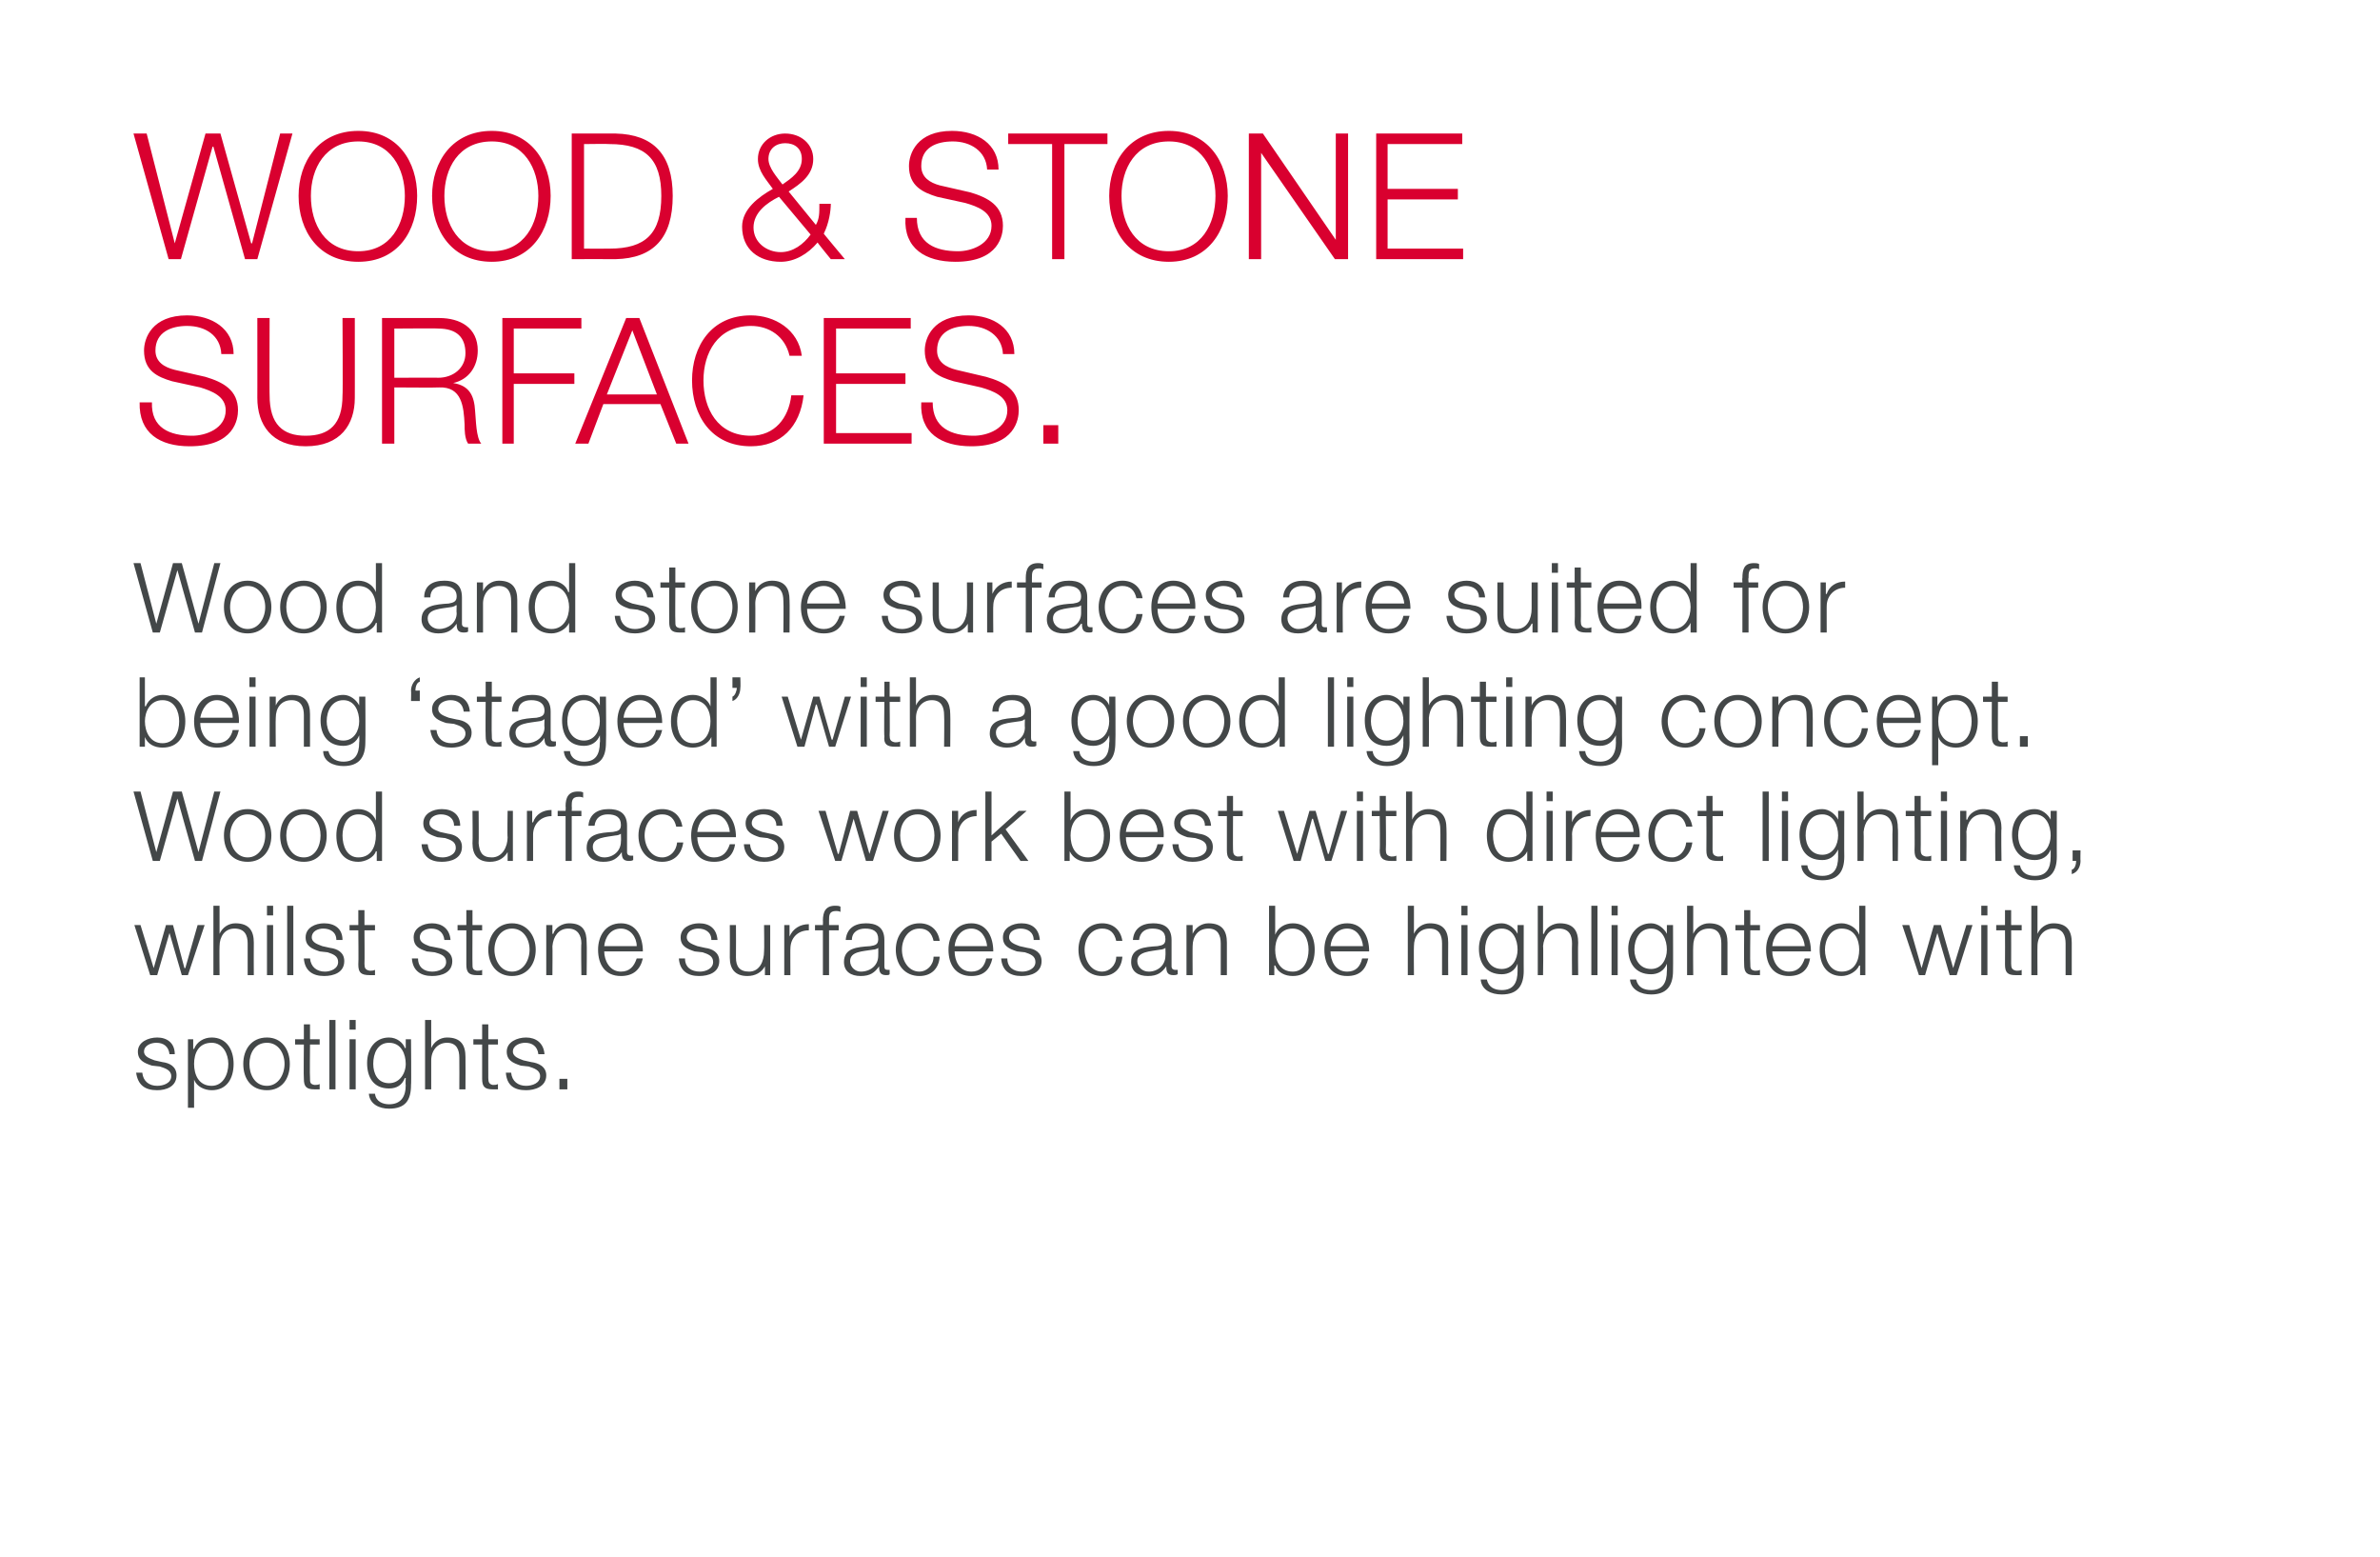 <?xml version="1.0" standalone="no"?>
<!DOCTYPE svg PUBLIC "-//W3C//DTD SVG 1.1//EN" "http://www.w3.org/Graphics/SVG/1.1/DTD/svg11.dtd">
<svg xmlns="http://www.w3.org/2000/svg" version="1.1" width="271px" height="177.2px" viewBox="0 0 271 177.2">
  <desc>WOOD &amp; STONE SURFACES Wood and stone surfaces are suited for being staged with a good lighting concept Wood surfa</desc>
  <defs/>
  <g id="Polygon31956">
    <path d="M 19.3 120 C 19.2 119.1 18.6 118.7 17.8 118.7 C 17.2 118.7 16.4 119 16.4 119.7 C 16.4 120.3 17.1 120.5 17.6 120.7 C 17.6 120.7 18.5 120.9 18.5 120.9 C 19.3 121 20.1 121.4 20.1 122.4 C 20.1 123.7 18.9 124.1 17.9 124.1 C 16.5 124.1 15.7 123.5 15.5 122.1 C 15.5 122.1 16.2 122.1 16.2 122.1 C 16.3 123.1 17 123.6 17.9 123.6 C 18.6 123.6 19.5 123.3 19.5 122.5 C 19.5 121.8 18.8 121.6 18.2 121.4 C 18.2 121.4 17.3 121.3 17.3 121.3 C 16.4 121 15.7 120.7 15.7 119.7 C 15.7 118.6 16.9 118.1 17.9 118.1 C 19 118.1 19.9 118.7 19.9 120 C 19.9 120 19.3 120 19.3 120 Z M 21.4 118.3 L 22 118.3 L 22 119.4 C 22 119.4 22.07 119.38 22.1 119.4 C 22.4 118.6 23.2 118.1 24.1 118.1 C 25.8 118.1 26.6 119.5 26.6 121.1 C 26.6 122.8 25.8 124.1 24.1 124.1 C 23.3 124.1 22.4 123.7 22.1 122.9 C 22.12 122.9 22.1 122.9 22.1 122.9 L 22.1 126.1 L 21.4 126.1 L 21.4 118.3 Z M 24.1 118.7 C 22.6 118.7 22.1 119.9 22.1 121.1 C 22.1 122.3 22.6 123.6 24.1 123.6 C 25.4 123.6 26 122.3 26 121.1 C 26 120 25.4 118.7 24.1 118.7 Z M 28.4 121.1 C 28.4 122.3 29 123.6 30.4 123.6 C 31.7 123.6 32.4 122.3 32.4 121.1 C 32.4 119.9 31.7 118.7 30.4 118.7 C 29 118.7 28.4 119.9 28.4 121.1 Z M 33 121.1 C 33 122.8 32.1 124.1 30.4 124.1 C 28.6 124.1 27.7 122.8 27.7 121.1 C 27.7 119.5 28.6 118.1 30.4 118.1 C 32.1 118.1 33 119.5 33 121.1 Z M 35.3 118.3 L 36.4 118.3 L 36.4 118.9 L 35.3 118.9 C 35.3 118.9 35.26 122.71 35.3 122.7 C 35.3 123.2 35.3 123.4 35.8 123.5 C 36 123.5 36.2 123.5 36.4 123.4 C 36.4 123.4 36.4 124 36.4 124 C 36.2 124 36 124 35.8 124 C 34.9 124 34.6 123.7 34.6 122.8 C 34.56 122.77 34.6 118.9 34.6 118.9 L 33.6 118.9 L 33.6 118.3 L 34.6 118.3 L 34.6 116.6 L 35.3 116.6 L 35.3 118.3 Z M 37.5 116.1 L 38.2 116.1 L 38.2 124 L 37.5 124 L 37.5 116.1 Z M 39.8 116.1 L 40.5 116.1 L 40.5 117.2 L 39.8 117.2 L 39.8 116.1 Z M 39.8 118.3 L 40.5 118.3 L 40.5 124 L 39.8 124 L 39.8 118.3 Z M 46.8 123.5 C 46.8 125.2 46.2 126.2 44.3 126.2 C 43.2 126.2 42.1 125.7 42 124.5 C 42 124.5 42.7 124.5 42.7 124.5 C 42.8 125.4 43.6 125.7 44.3 125.7 C 45.6 125.7 46.2 124.9 46.2 123.5 C 46.16 123.52 46.2 122.7 46.2 122.7 C 46.2 122.7 46.14 122.75 46.1 122.7 C 45.8 123.5 45.2 123.9 44.3 123.9 C 42.5 123.9 41.8 122.6 41.8 121 C 41.8 119.4 42.7 118.1 44.3 118.1 C 45.2 118.1 45.9 118.7 46.1 119.3 C 46.14 119.28 46.2 119.3 46.2 119.3 L 46.2 118.3 L 46.8 118.3 C 46.8 118.3 46.85 123.52 46.8 123.5 Z M 46.2 121.1 C 46.2 120 45.7 118.7 44.3 118.7 C 43 118.7 42.5 119.9 42.5 121.1 C 42.5 122.2 43 123.3 44.3 123.3 C 45.5 123.3 46.2 122.2 46.2 121.1 Z M 48.4 116.1 L 49.1 116.1 L 49.1 119.3 C 49.1 119.3 49.12 119.28 49.1 119.3 C 49.4 118.6 50.1 118.1 50.9 118.1 C 52.5 118.1 53 119 53 120.3 C 53.02 120.33 53 124 53 124 L 52.3 124 C 52.3 124 52.32 120.44 52.3 120.4 C 52.3 119.5 52 118.7 50.9 118.7 C 49.8 118.7 49.1 119.6 49.1 120.7 C 49.1 120.67 49.1 124 49.1 124 L 48.4 124 L 48.4 116.1 Z M 55.6 118.3 L 56.7 118.3 L 56.7 118.9 L 55.6 118.9 C 55.6 118.9 55.59 122.71 55.6 122.7 C 55.6 123.2 55.7 123.4 56.1 123.5 C 56.3 123.5 56.5 123.5 56.7 123.4 C 56.7 123.4 56.7 124 56.7 124 C 56.5 124 56.3 124 56.1 124 C 55.2 124 54.9 123.7 54.9 122.8 C 54.89 122.77 54.9 118.9 54.9 118.9 L 53.9 118.9 L 53.9 118.3 L 54.9 118.3 L 54.9 116.6 L 55.6 116.6 L 55.6 118.3 Z M 61.3 120 C 61.2 119.1 60.6 118.7 59.8 118.7 C 59.2 118.7 58.4 119 58.4 119.7 C 58.4 120.3 59.1 120.5 59.6 120.7 C 59.6 120.7 60.5 120.9 60.5 120.9 C 61.3 121 62.2 121.4 62.2 122.4 C 62.2 123.7 60.9 124.1 59.9 124.1 C 58.5 124.1 57.7 123.5 57.6 122.1 C 57.6 122.1 58.2 122.1 58.2 122.1 C 58.3 123.1 59 123.6 59.9 123.6 C 60.6 123.6 61.5 123.3 61.5 122.5 C 61.5 121.8 60.8 121.6 60.2 121.4 C 60.2 121.4 59.3 121.3 59.3 121.3 C 58.4 121 57.7 120.7 57.7 119.7 C 57.7 118.6 58.9 118.1 59.9 118.1 C 61 118.1 61.9 118.7 62 120 C 62 120 61.3 120 61.3 120 Z M 63.7 124 L 63.7 122.8 L 64.6 122.8 L 64.6 124 L 63.7 124 Z " stroke="none" fill="#434748"/>
  </g>
  <g id="Polygon31955">
    <path d="M 15.3 105.3 L 16 105.3 L 17.5 110.2 L 17.5 110.2 L 18.9 105.3 L 19.7 105.3 L 21 110.2 L 21.1 110.2 L 22.5 105.3 L 23.3 105.3 L 21.4 111 L 20.7 111 L 19.3 106.2 L 19.3 106.2 L 17.9 111 L 17.1 111 L 15.3 105.3 Z M 24.3 103.1 L 25 103.1 L 25 106.3 C 25 106.3 24.99 106.28 25 106.3 C 25.3 105.6 26 105.1 26.8 105.1 C 28.4 105.1 28.9 106 28.9 107.3 C 28.88 107.33 28.9 111 28.9 111 L 28.2 111 C 28.2 111 28.19 107.44 28.2 107.4 C 28.2 106.5 27.9 105.7 26.7 105.7 C 25.6 105.7 25 106.6 25 107.7 C 24.97 107.67 25 111 25 111 L 24.3 111 L 24.3 103.1 Z M 30.4 103.1 L 31.1 103.1 L 31.1 104.2 L 30.4 104.2 L 30.4 103.1 Z M 30.4 105.3 L 31.1 105.3 L 31.1 111 L 30.4 111 L 30.4 105.3 Z M 32.7 103.1 L 33.4 103.1 L 33.4 111 L 32.7 111 L 32.7 103.1 Z M 38.3 107 C 38.3 106.1 37.6 105.7 36.8 105.7 C 36.2 105.7 35.5 106 35.5 106.7 C 35.5 107.3 36.2 107.5 36.7 107.7 C 36.7 107.7 37.6 107.9 37.6 107.9 C 38.4 108 39.2 108.4 39.2 109.4 C 39.2 110.7 38 111.1 36.9 111.1 C 35.6 111.1 34.7 110.5 34.6 109.1 C 34.6 109.1 35.3 109.1 35.3 109.1 C 35.4 110.1 36.1 110.6 37 110.6 C 37.6 110.6 38.5 110.3 38.5 109.5 C 38.5 108.8 37.9 108.6 37.3 108.4 C 37.3 108.4 36.4 108.3 36.4 108.3 C 35.5 108 34.8 107.7 34.8 106.7 C 34.8 105.6 35.9 105.1 36.9 105.1 C 38.1 105.1 39 105.7 39 107 C 39 107 38.3 107 38.3 107 Z M 41.5 105.3 L 42.7 105.3 L 42.7 105.9 L 41.5 105.9 C 41.5 105.9 41.53 109.71 41.5 109.7 C 41.5 110.2 41.6 110.4 42.1 110.5 C 42.3 110.5 42.5 110.5 42.7 110.4 C 42.7 110.4 42.7 111 42.7 111 C 42.5 111 42.3 111 42.1 111 C 41.1 111 40.8 110.7 40.8 109.8 C 40.84 109.77 40.8 105.9 40.8 105.9 L 39.8 105.9 L 39.8 105.3 L 40.8 105.3 L 40.8 103.6 L 41.5 103.6 L 41.5 105.3 Z M 50.6 107 C 50.5 106.1 49.9 105.7 49.1 105.7 C 48.5 105.7 47.8 106 47.8 106.7 C 47.8 107.3 48.4 107.5 48.9 107.7 C 48.9 107.7 49.9 107.9 49.9 107.9 C 50.6 108 51.5 108.4 51.5 109.4 C 51.5 110.7 50.3 111.1 49.2 111.1 C 47.9 111.1 47 110.5 46.9 109.1 C 46.9 109.1 47.6 109.1 47.6 109.1 C 47.6 110.1 48.3 110.6 49.2 110.6 C 49.9 110.6 50.8 110.3 50.8 109.5 C 50.8 108.8 50.2 108.6 49.5 108.4 C 49.5 108.4 48.6 108.3 48.6 108.3 C 47.7 108 47.1 107.7 47.1 106.7 C 47.1 105.6 48.2 105.1 49.2 105.1 C 50.3 105.1 51.2 105.7 51.3 107 C 51.3 107 50.6 107 50.6 107 Z M 53.8 105.3 L 54.9 105.3 L 54.9 105.9 L 53.8 105.9 C 53.8 105.9 53.78 109.71 53.8 109.7 C 53.8 110.2 53.8 110.4 54.3 110.5 C 54.5 110.5 54.7 110.5 54.9 110.4 C 54.9 110.4 54.9 111 54.9 111 C 54.7 111 54.5 111 54.3 111 C 53.4 111 53.1 110.7 53.1 109.8 C 53.09 109.77 53.1 105.9 53.1 105.9 L 52.1 105.9 L 52.1 105.3 L 53.1 105.3 L 53.1 103.6 L 53.8 103.6 L 53.8 105.3 Z M 56.3 108.1 C 56.3 109.3 57 110.6 58.3 110.6 C 59.6 110.6 60.3 109.3 60.3 108.1 C 60.3 106.9 59.6 105.7 58.3 105.7 C 57 105.7 56.3 106.9 56.3 108.1 Z M 61 108.1 C 61 109.8 60 111.1 58.3 111.1 C 56.6 111.1 55.6 109.8 55.6 108.1 C 55.6 106.5 56.6 105.1 58.3 105.1 C 60 105.1 61 106.5 61 108.1 Z M 62.2 105.3 L 62.9 105.3 L 62.9 106.3 C 62.9 106.3 62.95 106.28 63 106.3 C 63.2 105.6 64 105.1 64.8 105.1 C 66.4 105.1 66.8 106 66.8 107.3 C 66.84 107.33 66.8 111 66.8 111 L 66.2 111 C 66.2 111 66.15 107.44 66.2 107.4 C 66.2 106.5 65.8 105.7 64.7 105.7 C 63.6 105.7 63 106.6 62.9 107.7 C 62.93 107.67 62.9 111 62.9 111 L 62.2 111 L 62.2 105.3 Z M 72.5 107.7 C 72.5 106.7 71.8 105.7 70.7 105.7 C 69.5 105.7 68.9 106.7 68.8 107.7 C 68.8 107.7 72.5 107.7 72.5 107.7 Z M 68.8 108.3 C 68.8 109.3 69.4 110.6 70.7 110.6 C 71.7 110.6 72.2 110 72.5 109.1 C 72.5 109.1 73.2 109.1 73.2 109.1 C 72.9 110.4 72.1 111.1 70.7 111.1 C 68.9 111.1 68.1 109.8 68.1 108.1 C 68.1 106.6 68.9 105.1 70.7 105.1 C 72.5 105.1 73.2 106.7 73.2 108.3 C 73.2 108.3 68.8 108.3 68.8 108.3 Z M 81 107 C 81 106.1 80.3 105.7 79.5 105.7 C 78.9 105.7 78.2 106 78.2 106.7 C 78.2 107.3 78.9 107.5 79.4 107.7 C 79.4 107.7 80.3 107.9 80.3 107.9 C 81.1 108 81.9 108.4 81.9 109.4 C 81.9 110.7 80.7 111.1 79.6 111.1 C 78.3 111.1 77.4 110.5 77.3 109.1 C 77.3 109.1 78 109.1 78 109.1 C 78 110.1 78.7 110.6 79.7 110.6 C 80.3 110.6 81.2 110.3 81.2 109.5 C 81.2 108.8 80.6 108.6 80 108.4 C 80 108.4 79.1 108.3 79.1 108.3 C 78.2 108 77.5 107.7 77.5 106.7 C 77.5 105.6 78.6 105.1 79.6 105.1 C 80.8 105.1 81.6 105.7 81.7 107 C 81.7 107 81 107 81 107 Z M 87.7 111 L 87.1 111 L 87.1 110 C 87.1 110 87.07 109.96 87.1 110 C 86.7 110.7 86 111.1 85.1 111.1 C 83.7 111.1 83.1 110.3 83.1 109 C 83.12 108.99 83.1 105.3 83.1 105.3 L 83.8 105.3 C 83.8 105.3 83.82 109 83.8 109 C 83.8 110 84.2 110.6 85.3 110.6 C 86.5 110.6 87 109.4 87 108.3 C 87.04 108.29 87 105.3 87 105.3 L 87.7 105.3 L 87.7 111 Z M 89.3 105.3 L 89.9 105.3 L 89.9 106.6 C 89.9 106.6 89.95 106.63 89.9 106.6 C 90.3 105.7 91.1 105.2 92.1 105.2 C 92.1 105.2 92.1 105.9 92.1 105.9 C 90.8 105.9 90 106.8 90 108 C 89.98 107.95 90 111 90 111 L 89.3 111 L 89.3 105.3 Z M 95.5 105.9 L 94.4 105.9 L 94.4 111 L 93.7 111 L 93.7 105.9 L 92.8 105.9 L 92.8 105.3 L 93.7 105.3 C 93.7 105.3 93.72 104.79 93.7 104.8 C 93.7 103.8 94 103.1 95.1 103.1 C 95.3 103.1 95.5 103.1 95.7 103.2 C 95.7 103.2 95.7 103.8 95.7 103.8 C 95.5 103.7 95.3 103.7 95.2 103.7 C 94.4 103.7 94.4 104.2 94.4 104.8 C 94.41 104.81 94.4 105.3 94.4 105.3 L 95.5 105.3 L 95.5 105.9 Z M 96.3 107 C 96.4 105.7 97.3 105.1 98.6 105.1 C 99.6 105.1 100.7 105.4 100.7 107 C 100.7 107 100.7 110 100.7 110 C 100.7 110.3 100.8 110.4 101.1 110.4 C 101.2 110.4 101.3 110.4 101.3 110.4 C 101.3 110.4 101.3 110.9 101.3 110.9 C 101.2 111 101.1 111 100.9 111 C 100.2 111 100.1 110.6 100.1 110 C 100.1 110 100.1 110 100.1 110 C 99.6 110.7 99.1 111.1 98 111.1 C 96.9 111.1 96.1 110.6 96.1 109.5 C 96.1 107.9 97.6 107.8 99.1 107.7 C 99.7 107.6 100 107.5 100 106.9 C 100 106 99.4 105.7 98.5 105.7 C 97.7 105.7 97 106.1 97 107 C 97 107 96.3 107 96.3 107 Z M 100 107.9 C 100 107.9 100 107.88 100 107.9 C 99.9 108 99.6 108.1 99.4 108.1 C 98.2 108.3 96.8 108.3 96.8 109.4 C 96.8 110.1 97.4 110.6 98 110.6 C 99.1 110.6 100 109.9 100 108.8 C 100.02 108.78 100 107.9 100 107.9 Z M 106.3 107.1 C 106.1 106.2 105.6 105.7 104.7 105.7 C 103.4 105.7 102.7 106.9 102.7 108.1 C 102.7 109.3 103.4 110.6 104.7 110.6 C 105.5 110.6 106.3 109.9 106.3 108.9 C 106.3 108.9 107 108.9 107 108.9 C 106.9 110.3 106 111.1 104.7 111.1 C 103 111.1 102 109.8 102 108.1 C 102 106.5 103 105.1 104.7 105.1 C 105.9 105.1 106.8 105.8 107 107.1 C 107 107.1 106.3 107.1 106.3 107.1 Z M 112.4 107.7 C 112.3 106.7 111.7 105.7 110.6 105.7 C 109.4 105.7 108.8 106.7 108.7 107.7 C 108.7 107.7 112.4 107.7 112.4 107.7 Z M 108.7 108.3 C 108.7 109.3 109.2 110.6 110.6 110.6 C 111.6 110.6 112.1 110 112.3 109.1 C 112.3 109.1 113 109.1 113 109.1 C 112.7 110.4 112 111.1 110.6 111.1 C 108.8 111.1 108 109.8 108 108.1 C 108 106.6 108.8 105.1 110.6 105.1 C 112.4 105.1 113.1 106.7 113.1 108.3 C 113.1 108.3 108.7 108.3 108.7 108.3 Z M 117.7 107 C 117.7 106.1 117 105.7 116.2 105.7 C 115.6 105.7 114.9 106 114.9 106.7 C 114.9 107.3 115.6 107.5 116.1 107.7 C 116.1 107.7 117 107.9 117 107.9 C 117.8 108 118.6 108.4 118.6 109.4 C 118.6 110.7 117.4 111.1 116.3 111.1 C 115 111.1 114.1 110.5 114 109.1 C 114 109.1 114.7 109.1 114.7 109.1 C 114.7 110.1 115.4 110.6 116.4 110.6 C 117 110.6 117.9 110.3 117.9 109.5 C 117.9 108.8 117.3 108.6 116.7 108.4 C 116.7 108.4 115.8 108.3 115.8 108.3 C 114.9 108 114.2 107.7 114.2 106.7 C 114.2 105.6 115.3 105.1 116.3 105.1 C 117.5 105.1 118.3 105.7 118.4 107 C 118.4 107 117.7 107 117.7 107 Z M 127.1 107.1 C 126.9 106.2 126.4 105.7 125.5 105.7 C 124.2 105.7 123.5 106.9 123.5 108.1 C 123.5 109.3 124.2 110.6 125.5 110.6 C 126.3 110.6 127.1 109.9 127.1 108.9 C 127.1 108.9 127.8 108.9 127.8 108.9 C 127.7 110.3 126.8 111.1 125.5 111.1 C 123.8 111.1 122.8 109.8 122.8 108.1 C 122.8 106.5 123.8 105.1 125.5 105.1 C 126.7 105.1 127.6 105.8 127.8 107.1 C 127.8 107.1 127.1 107.1 127.1 107.1 Z M 129 107 C 129.1 105.7 130 105.1 131.3 105.1 C 132.3 105.1 133.4 105.4 133.4 107 C 133.4 107 133.4 110 133.4 110 C 133.4 110.3 133.6 110.4 133.8 110.4 C 133.9 110.4 134 110.4 134.1 110.4 C 134.1 110.4 134.1 110.9 134.1 110.9 C 133.9 111 133.8 111 133.6 111 C 132.9 111 132.8 110.6 132.8 110 C 132.8 110 132.8 110 132.8 110 C 132.3 110.7 131.8 111.1 130.7 111.1 C 129.6 111.1 128.8 110.6 128.8 109.5 C 128.8 107.9 130.3 107.8 131.8 107.7 C 132.4 107.6 132.7 107.5 132.7 106.9 C 132.7 106 132.1 105.7 131.2 105.7 C 130.4 105.7 129.8 106.1 129.7 107 C 129.7 107 129 107 129 107 Z M 132.7 107.9 C 132.7 107.9 132.71 107.88 132.7 107.9 C 132.6 108 132.3 108.1 132.1 108.1 C 131 108.3 129.5 108.3 129.5 109.4 C 129.5 110.1 130.1 110.6 130.8 110.6 C 131.8 110.6 132.7 109.9 132.7 108.8 C 132.73 108.78 132.7 107.9 132.7 107.9 Z M 135.1 105.3 L 135.8 105.3 L 135.8 106.3 C 135.8 106.3 135.8 106.28 135.8 106.3 C 136.1 105.6 136.8 105.1 137.6 105.1 C 139.2 105.1 139.7 106 139.7 107.3 C 139.69 107.33 139.7 111 139.7 111 L 139 111 C 139 111 139 107.44 139 107.4 C 139 106.5 138.7 105.7 137.6 105.7 C 136.4 105.7 135.8 106.6 135.8 107.7 C 135.78 107.67 135.8 111 135.8 111 L 135.1 111 L 135.1 105.3 Z M 144.5 103.1 L 145.2 103.1 L 145.2 106.4 C 145.2 106.4 145.22 106.38 145.2 106.4 C 145.5 105.6 146.3 105.1 147.2 105.1 C 148.9 105.1 149.7 106.5 149.7 108.1 C 149.7 109.8 148.9 111.1 147.2 111.1 C 146.3 111.1 145.5 110.7 145.2 109.9 C 145.16 109.9 145.1 109.9 145.1 109.9 L 145.1 111 L 144.5 111 L 144.5 103.1 Z M 147.2 105.7 C 145.7 105.7 145.2 107 145.2 108.1 C 145.2 109.3 145.7 110.6 147.2 110.6 C 148.5 110.6 149 109.3 149 108.1 C 149 107 148.5 105.7 147.2 105.7 Z M 155.2 107.7 C 155.1 106.7 154.5 105.7 153.4 105.7 C 152.2 105.7 151.6 106.7 151.5 107.7 C 151.5 107.7 155.2 107.7 155.2 107.7 Z M 151.5 108.3 C 151.5 109.3 152 110.6 153.4 110.6 C 154.4 110.6 154.9 110 155.1 109.1 C 155.1 109.1 155.8 109.1 155.8 109.1 C 155.5 110.4 154.8 111.1 153.4 111.1 C 151.6 111.1 150.8 109.8 150.8 108.1 C 150.8 106.6 151.6 105.1 153.4 105.1 C 155.2 105.1 155.9 106.7 155.9 108.3 C 155.9 108.3 151.5 108.3 151.5 108.3 Z M 160.3 103.1 L 161 103.1 L 161 106.3 C 161 106.3 160.99 106.28 161 106.3 C 161.3 105.6 162 105.1 162.8 105.1 C 164.4 105.1 164.9 106 164.9 107.3 C 164.88 107.33 164.9 111 164.9 111 L 164.2 111 C 164.2 111 164.19 107.44 164.2 107.4 C 164.2 106.5 163.9 105.7 162.8 105.7 C 161.6 105.7 161 106.6 161 107.7 C 160.97 107.67 161 111 161 111 L 160.3 111 L 160.3 103.1 Z M 166.4 103.1 L 167.1 103.1 L 167.1 104.2 L 166.4 104.2 L 166.4 103.1 Z M 166.4 105.3 L 167.1 105.3 L 167.1 111 L 166.4 111 L 166.4 105.3 Z M 173.5 110.5 C 173.5 112.2 172.8 113.2 171 113.2 C 169.8 113.2 168.7 112.7 168.6 111.5 C 168.6 111.5 169.3 111.5 169.3 111.5 C 169.5 112.4 170.2 112.7 171 112.7 C 172.3 112.7 172.8 111.9 172.8 110.5 C 172.8 110.52 172.8 109.7 172.8 109.7 C 172.8 109.7 172.78 109.75 172.8 109.7 C 172.5 110.5 171.8 110.9 171 110.9 C 169.2 110.9 168.4 109.6 168.4 108 C 168.4 106.4 169.3 105.1 171 105.1 C 171.8 105.1 172.5 105.7 172.8 106.3 C 172.78 106.28 172.8 106.3 172.8 106.3 L 172.8 105.3 L 173.5 105.3 C 173.5 105.3 173.49 110.52 173.5 110.5 Z M 172.8 108.1 C 172.8 107 172.3 105.7 171 105.7 C 169.7 105.7 169.1 106.9 169.1 108.1 C 169.1 109.2 169.7 110.3 171 110.3 C 172.2 110.3 172.8 109.2 172.8 108.1 Z M 175.1 103.1 L 175.7 103.1 L 175.7 106.3 C 175.7 106.3 175.77 106.28 175.8 106.3 C 176 105.6 176.8 105.1 177.6 105.1 C 179.2 105.1 179.7 106 179.7 107.3 C 179.66 107.33 179.7 111 179.7 111 L 179 111 C 179 111 178.97 107.44 179 107.4 C 179 106.5 178.7 105.7 177.5 105.7 C 176.4 105.7 175.8 106.6 175.7 107.7 C 175.75 107.67 175.7 111 175.7 111 L 175.1 111 L 175.1 103.1 Z M 181.2 103.1 L 181.9 103.1 L 181.9 111 L 181.2 111 L 181.2 103.1 Z M 183.5 103.1 L 184.2 103.1 L 184.2 104.2 L 183.5 104.2 L 183.5 103.1 Z M 183.5 105.3 L 184.2 105.3 L 184.2 111 L 183.5 111 L 183.5 105.3 Z M 190.5 110.5 C 190.5 112.2 189.8 113.2 188 113.2 C 186.9 113.2 185.7 112.7 185.6 111.5 C 185.6 111.5 186.3 111.5 186.3 111.5 C 186.5 112.4 187.2 112.7 188 112.7 C 189.3 112.7 189.8 111.9 189.8 110.5 C 189.83 110.52 189.8 109.7 189.8 109.7 C 189.8 109.7 189.81 109.75 189.8 109.7 C 189.5 110.5 188.8 110.9 188 110.9 C 186.2 110.9 185.4 109.6 185.4 108 C 185.4 106.4 186.4 105.1 188 105.1 C 188.8 105.1 189.5 105.7 189.8 106.3 C 189.81 106.28 189.8 106.3 189.8 106.3 L 189.8 105.3 L 190.5 105.3 C 190.5 105.3 190.52 110.52 190.5 110.5 Z M 189.8 108.1 C 189.8 107 189.3 105.7 188 105.7 C 186.7 105.7 186.1 106.9 186.1 108.1 C 186.1 109.2 186.7 110.3 188 110.3 C 189.2 110.3 189.8 109.2 189.8 108.1 Z M 192.1 103.1 L 192.8 103.1 L 192.8 106.3 C 192.8 106.3 192.79 106.28 192.8 106.3 C 193.1 105.6 193.8 105.1 194.6 105.1 C 196.2 105.1 196.7 106 196.7 107.3 C 196.69 107.33 196.7 111 196.7 111 L 196 111 C 196 111 196 107.44 196 107.4 C 196 106.5 195.7 105.7 194.6 105.7 C 193.4 105.7 192.8 106.6 192.8 107.7 C 192.77 107.67 192.8 111 192.8 111 L 192.1 111 L 192.1 103.1 Z M 199.3 105.3 L 200.4 105.3 L 200.4 105.9 L 199.3 105.9 C 199.3 105.9 199.26 109.71 199.3 109.7 C 199.3 110.2 199.3 110.4 199.8 110.5 C 200 110.5 200.2 110.5 200.4 110.4 C 200.4 110.4 200.4 111 200.4 111 C 200.2 111 200 111 199.8 111 C 198.9 111 198.6 110.7 198.6 109.8 C 198.57 109.77 198.6 105.9 198.6 105.9 L 197.6 105.9 L 197.6 105.3 L 198.6 105.3 L 198.6 103.6 L 199.3 103.6 L 199.3 105.3 Z M 205.5 107.7 C 205.4 106.7 204.8 105.7 203.7 105.7 C 202.5 105.7 201.9 106.7 201.8 107.7 C 201.8 107.7 205.5 107.7 205.5 107.7 Z M 201.8 108.3 C 201.8 109.3 202.4 110.6 203.7 110.6 C 204.7 110.6 205.2 110 205.5 109.1 C 205.5 109.1 206.1 109.1 206.1 109.1 C 205.9 110.4 205.1 111.1 203.7 111.1 C 201.9 111.1 201.1 109.8 201.1 108.1 C 201.1 106.6 201.9 105.1 203.7 105.1 C 205.5 105.1 206.2 106.7 206.2 108.3 C 206.2 108.3 201.8 108.3 201.8 108.3 Z M 212.4 111 L 211.8 111 L 211.8 109.9 C 211.8 109.9 211.73 109.9 211.7 109.9 C 211.4 110.6 210.5 111.1 209.7 111.1 C 208 111.1 207.2 109.8 207.2 108.1 C 207.2 106.5 208 105.1 209.7 105.1 C 210.5 105.1 211.4 105.6 211.7 106.4 C 211.68 106.38 211.7 106.4 211.7 106.4 L 211.7 103.1 L 212.4 103.1 L 212.4 111 Z M 209.7 110.6 C 211.2 110.6 211.7 109.3 211.7 108.1 C 211.7 107 211.2 105.7 209.7 105.7 C 208.4 105.7 207.8 107 207.8 108.1 C 207.8 109.3 208.4 110.6 209.7 110.6 Z M 216.6 105.3 L 217.4 105.3 L 218.8 110.2 L 218.8 110.2 L 220.2 105.3 L 221 105.3 L 222.4 110.2 L 222.4 110.2 L 223.9 105.3 L 224.6 105.3 L 222.8 111 L 222 111 L 220.6 106.2 L 220.6 106.2 L 219.2 111 L 218.5 111 L 216.6 105.3 Z M 225.6 103.1 L 226.3 103.1 L 226.3 104.2 L 225.6 104.2 L 225.6 103.1 Z M 225.6 105.3 L 226.3 105.3 L 226.3 111 L 225.6 111 L 225.6 105.3 Z M 229 105.3 L 230.2 105.3 L 230.2 105.9 L 229 105.9 C 229 105.9 229.01 109.71 229 109.7 C 229 110.2 229.1 110.4 229.6 110.5 C 229.8 110.5 230 110.5 230.2 110.4 C 230.2 110.4 230.2 111 230.2 111 C 230 111 229.8 111 229.5 111 C 228.6 111 228.3 110.7 228.3 109.8 C 228.32 109.77 228.3 105.9 228.3 105.9 L 227.3 105.9 L 227.3 105.3 L 228.3 105.3 L 228.3 103.6 L 229 103.6 L 229 105.3 Z M 231.3 103.1 L 232 103.1 L 232 106.3 C 232 106.3 232 106.28 232 106.3 C 232.3 105.6 233 105.1 233.8 105.1 C 235.4 105.1 235.9 106 235.9 107.3 C 235.89 107.33 235.9 111 235.9 111 L 235.2 111 C 235.2 111 235.2 107.44 235.2 107.4 C 235.2 106.5 234.9 105.7 233.8 105.7 C 232.7 105.7 232 106.6 232 107.7 C 231.98 107.67 232 111 232 111 L 231.3 111 L 231.3 103.1 Z " stroke="none" fill="#434748"/>
  </g>
  <g id="Polygon31954">
    <path d="M 15.2 90.1 L 16 90.1 L 17.8 97 L 17.8 97 L 19.7 90.1 L 20.7 90.1 L 22.6 97 L 22.6 97 L 24.4 90.1 L 25.1 90.1 L 23 98 L 22.2 98 L 20.2 90.9 L 20.2 90.9 L 18.2 98 L 17.4 98 L 15.2 90.1 Z M 26.2 95.1 C 26.2 96.3 26.9 97.6 28.2 97.6 C 29.5 97.6 30.2 96.3 30.2 95.1 C 30.2 93.9 29.5 92.7 28.2 92.7 C 26.9 92.7 26.2 93.9 26.2 95.1 Z M 30.9 95.1 C 30.9 96.8 29.9 98.1 28.2 98.1 C 26.4 98.1 25.5 96.8 25.5 95.1 C 25.5 93.5 26.4 92.1 28.2 92.1 C 29.9 92.1 30.9 93.5 30.9 95.1 Z M 32.6 95.1 C 32.6 96.3 33.2 97.6 34.6 97.6 C 35.9 97.6 36.5 96.3 36.5 95.1 C 36.5 93.9 35.9 92.7 34.6 92.7 C 33.2 92.7 32.6 93.9 32.6 95.1 Z M 37.2 95.1 C 37.2 96.8 36.3 98.1 34.6 98.1 C 32.8 98.1 31.9 96.8 31.9 95.1 C 31.9 93.5 32.8 92.1 34.6 92.1 C 36.3 92.1 37.2 93.5 37.2 95.1 Z M 43.5 98 L 42.9 98 L 42.9 96.9 C 42.9 96.9 42.85 96.9 42.8 96.9 C 42.6 97.6 41.6 98.1 40.8 98.1 C 39.1 98.1 38.3 96.8 38.3 95.1 C 38.3 93.5 39.1 92.1 40.8 92.1 C 41.7 92.1 42.5 92.6 42.8 93.4 C 42.79 93.38 42.8 93.4 42.8 93.4 L 42.8 90.1 L 43.5 90.1 L 43.5 98 Z M 40.8 97.6 C 42.3 97.6 42.8 96.3 42.8 95.1 C 42.8 94 42.3 92.7 40.8 92.7 C 39.5 92.7 39 94 39 95.1 C 39 96.3 39.5 97.6 40.8 97.6 Z M 51.7 94 C 51.7 93.1 51 92.7 50.2 92.7 C 49.6 92.7 48.9 93 48.9 93.7 C 48.9 94.3 49.6 94.5 50.1 94.7 C 50.1 94.7 51 94.9 51 94.9 C 51.8 95 52.6 95.4 52.6 96.4 C 52.6 97.7 51.4 98.1 50.3 98.1 C 49 98.1 48.1 97.5 48 96.1 C 48 96.1 48.7 96.1 48.7 96.1 C 48.8 97.1 49.4 97.6 50.4 97.6 C 51 97.6 51.9 97.3 51.9 96.5 C 51.9 95.8 51.3 95.6 50.7 95.4 C 50.7 95.4 49.8 95.3 49.8 95.3 C 48.9 95 48.2 94.7 48.2 93.7 C 48.2 92.6 49.3 92.1 50.3 92.1 C 51.5 92.1 52.4 92.7 52.4 94 C 52.4 94 51.7 94 51.7 94 Z M 58.4 98 L 57.8 98 L 57.8 97 C 57.8 97 57.79 96.96 57.8 97 C 57.4 97.7 56.7 98.1 55.8 98.1 C 54.4 98.1 53.8 97.3 53.8 96 C 53.84 95.99 53.8 92.3 53.8 92.3 L 54.5 92.3 C 54.5 92.3 54.53 96 54.5 96 C 54.6 97 54.9 97.6 56 97.6 C 57.2 97.6 57.8 96.4 57.8 95.3 C 57.75 95.29 57.8 92.3 57.8 92.3 L 58.4 92.3 L 58.4 98 Z M 60 92.3 L 60.6 92.3 L 60.6 93.6 C 60.6 93.6 60.66 93.63 60.7 93.6 C 61 92.7 61.8 92.2 62.8 92.2 C 62.8 92.2 62.8 92.9 62.8 92.9 C 61.6 92.9 60.7 93.8 60.7 95 C 60.7 94.95 60.7 98 60.7 98 L 60 98 L 60 92.3 Z M 66.2 92.9 L 65.1 92.9 L 65.1 98 L 64.4 98 L 64.4 92.9 L 63.5 92.9 L 63.5 92.3 L 64.4 92.3 C 64.4 92.3 64.44 91.79 64.4 91.8 C 64.4 90.8 64.7 90.1 65.8 90.1 C 66 90.1 66.2 90.1 66.4 90.2 C 66.4 90.2 66.4 90.8 66.4 90.8 C 66.2 90.7 66.1 90.7 65.9 90.7 C 65.1 90.7 65.1 91.2 65.1 91.8 C 65.13 91.81 65.1 92.3 65.1 92.3 L 66.2 92.3 L 66.2 92.9 Z M 67 94 C 67.1 92.7 68 92.1 69.3 92.1 C 70.3 92.1 71.4 92.4 71.4 94 C 71.4 94 71.4 97 71.4 97 C 71.4 97.3 71.6 97.4 71.8 97.4 C 71.9 97.4 72 97.4 72.1 97.4 C 72.1 97.4 72.1 97.9 72.1 97.9 C 71.9 98 71.8 98 71.6 98 C 70.9 98 70.8 97.6 70.8 97 C 70.8 97 70.8 97 70.8 97 C 70.3 97.7 69.8 98.1 68.7 98.1 C 67.6 98.1 66.8 97.6 66.8 96.5 C 66.8 94.9 68.3 94.8 69.8 94.7 C 70.4 94.6 70.7 94.5 70.7 93.9 C 70.7 93 70.1 92.7 69.2 92.7 C 68.4 92.7 67.8 93.1 67.7 94 C 67.7 94 67 94 67 94 Z M 70.7 94.9 C 70.7 94.9 70.71 94.88 70.7 94.9 C 70.6 95 70.3 95.1 70.1 95.1 C 69 95.3 67.5 95.3 67.5 96.4 C 67.5 97.1 68.1 97.6 68.8 97.6 C 69.8 97.6 70.7 96.9 70.7 95.8 C 70.73 95.78 70.7 94.9 70.7 94.9 Z M 77 94.1 C 76.8 93.2 76.3 92.7 75.4 92.7 C 74.1 92.7 73.4 93.9 73.4 95.1 C 73.4 96.3 74.1 97.6 75.4 97.6 C 76.3 97.6 77 96.9 77.1 95.9 C 77.1 95.9 77.8 95.9 77.8 95.9 C 77.6 97.3 76.7 98.1 75.4 98.1 C 73.7 98.1 72.7 96.8 72.7 95.1 C 72.7 93.5 73.7 92.1 75.4 92.1 C 76.6 92.1 77.5 92.8 77.7 94.1 C 77.7 94.1 77 94.1 77 94.1 Z M 83.1 94.7 C 83 93.7 82.4 92.7 81.3 92.7 C 80.1 92.7 79.5 93.7 79.4 94.7 C 79.4 94.7 83.1 94.7 83.1 94.7 Z M 79.4 95.3 C 79.4 96.3 80 97.6 81.3 97.6 C 82.3 97.6 82.8 97 83.1 96.1 C 83.1 96.1 83.7 96.1 83.7 96.1 C 83.5 97.4 82.7 98.1 81.3 98.1 C 79.5 98.1 78.7 96.8 78.7 95.1 C 78.7 93.6 79.5 92.1 81.3 92.1 C 83.1 92.1 83.8 93.7 83.8 95.3 C 83.8 95.3 79.4 95.3 79.4 95.3 Z M 88.4 94 C 88.4 93.1 87.7 92.7 86.9 92.7 C 86.3 92.7 85.6 93 85.6 93.7 C 85.6 94.3 86.3 94.5 86.8 94.7 C 86.8 94.7 87.7 94.9 87.7 94.9 C 88.5 95 89.3 95.4 89.3 96.4 C 89.3 97.7 88.1 98.1 87 98.1 C 85.7 98.1 84.8 97.5 84.7 96.1 C 84.7 96.1 85.4 96.1 85.4 96.1 C 85.5 97.1 86.1 97.6 87.1 97.6 C 87.7 97.6 88.6 97.3 88.6 96.5 C 88.6 95.8 88 95.6 87.4 95.4 C 87.4 95.4 86.5 95.3 86.5 95.3 C 85.6 95 84.9 94.7 84.9 93.7 C 84.9 92.6 86 92.1 87 92.1 C 88.2 92.1 89.1 92.7 89.1 94 C 89.1 94 88.4 94 88.4 94 Z M 93.2 92.3 L 94 92.3 L 95.4 97.2 L 95.5 97.2 L 96.8 92.3 L 97.6 92.3 L 99 97.2 L 99 97.2 L 100.5 92.3 L 101.2 92.3 L 99.4 98 L 98.6 98 L 97.2 93.2 L 97.2 93.2 L 95.8 98 L 95.1 98 L 93.2 92.3 Z M 102.5 95.1 C 102.5 96.3 103.1 97.6 104.5 97.6 C 105.8 97.6 106.4 96.3 106.4 95.1 C 106.4 93.9 105.8 92.7 104.5 92.7 C 103.1 92.7 102.5 93.9 102.5 95.1 Z M 107.1 95.1 C 107.1 96.8 106.2 98.1 104.5 98.1 C 102.7 98.1 101.8 96.8 101.8 95.1 C 101.8 93.5 102.7 92.1 104.5 92.1 C 106.2 92.1 107.1 93.5 107.1 95.1 Z M 108.4 92.3 L 109.1 92.3 L 109.1 93.6 C 109.1 93.6 109.08 93.63 109.1 93.6 C 109.4 92.7 110.2 92.2 111.2 92.2 C 111.2 92.2 111.2 92.9 111.2 92.9 C 110 92.9 109.1 93.8 109.1 95 C 109.11 94.95 109.1 98 109.1 98 L 108.4 98 L 108.4 92.3 Z M 112.2 90.1 L 112.9 90.1 L 112.9 95.1 L 116 92.3 L 116.9 92.3 L 114.5 94.4 L 117.1 98 L 116.2 98 L 114 94.9 L 112.9 95.8 L 112.9 98 L 112.2 98 L 112.2 90.1 Z M 121.2 90.1 L 121.9 90.1 L 121.9 93.4 C 121.9 93.4 121.9 93.38 121.9 93.4 C 122.2 92.6 123 92.1 123.9 92.1 C 125.6 92.1 126.4 93.5 126.4 95.1 C 126.4 96.8 125.6 98.1 123.9 98.1 C 122.9 98.1 122.2 97.7 121.8 96.9 C 121.84 96.9 121.8 96.9 121.8 96.9 L 121.8 98 L 121.2 98 L 121.2 90.1 Z M 123.9 92.7 C 122.4 92.7 121.9 94 121.9 95.1 C 121.9 96.3 122.4 97.6 123.9 97.6 C 125.2 97.6 125.7 96.3 125.7 95.1 C 125.7 94 125.2 92.7 123.9 92.7 Z M 131.8 94.7 C 131.8 93.7 131.1 92.7 130 92.7 C 128.9 92.7 128.3 93.7 128.2 94.7 C 128.2 94.7 131.8 94.7 131.8 94.7 Z M 128.2 95.3 C 128.2 96.3 128.7 97.6 130 97.6 C 131.1 97.6 131.6 97 131.8 96.1 C 131.8 96.1 132.5 96.1 132.5 96.1 C 132.2 97.4 131.5 98.1 130 98.1 C 128.2 98.1 127.5 96.8 127.5 95.1 C 127.5 93.6 128.2 92.1 130 92.1 C 131.9 92.1 132.6 93.7 132.5 95.3 C 132.5 95.3 128.2 95.3 128.2 95.3 Z M 137.2 94 C 137.2 93.1 136.5 92.7 135.7 92.7 C 135.1 92.7 134.4 93 134.4 93.7 C 134.4 94.3 135.1 94.5 135.5 94.7 C 135.5 94.7 136.5 94.9 136.5 94.9 C 137.3 95 138.1 95.4 138.1 96.4 C 138.1 97.7 136.9 98.1 135.8 98.1 C 134.5 98.1 133.6 97.5 133.5 96.1 C 133.5 96.1 134.2 96.1 134.2 96.1 C 134.2 97.1 134.9 97.6 135.8 97.6 C 136.5 97.6 137.4 97.3 137.4 96.5 C 137.4 95.8 136.8 95.6 136.1 95.4 C 136.1 95.4 135.2 95.3 135.2 95.3 C 134.3 95 133.7 94.7 133.7 93.7 C 133.7 92.6 134.8 92.1 135.8 92.1 C 136.9 92.1 137.8 92.7 137.9 94 C 137.9 94 137.2 94 137.2 94 Z M 140.4 92.3 L 141.5 92.3 L 141.5 92.9 L 140.4 92.9 C 140.4 92.9 140.38 96.71 140.4 96.7 C 140.4 97.2 140.5 97.4 140.9 97.5 C 141.1 97.5 141.3 97.5 141.5 97.4 C 141.5 97.4 141.5 98 141.5 98 C 141.3 98 141.1 98 140.9 98 C 140 98 139.7 97.7 139.7 96.8 C 139.69 96.77 139.7 92.9 139.7 92.9 L 138.7 92.9 L 138.7 92.3 L 139.7 92.3 L 139.7 90.6 L 140.4 90.6 L 140.4 92.3 Z M 145.5 92.3 L 146.2 92.3 L 147.7 97.2 L 147.7 97.2 L 149.1 92.3 L 149.8 92.3 L 151.2 97.2 L 151.3 97.2 L 152.7 92.3 L 153.4 92.3 L 151.6 98 L 150.9 98 L 149.5 93.2 L 149.4 93.2 L 148.1 98 L 147.3 98 L 145.5 92.3 Z M 154.5 90.1 L 155.2 90.1 L 155.2 91.2 L 154.5 91.2 L 154.5 90.1 Z M 154.5 92.3 L 155.2 92.3 L 155.2 98 L 154.5 98 L 154.5 92.3 Z M 157.8 92.3 L 159 92.3 L 159 92.9 L 157.8 92.9 C 157.8 92.9 157.84 96.71 157.8 96.7 C 157.8 97.2 157.9 97.4 158.4 97.5 C 158.6 97.5 158.8 97.5 159 97.4 C 159 97.4 159 98 159 98 C 158.8 98 158.6 98 158.4 98 C 157.5 98 157.1 97.7 157.1 96.8 C 157.15 96.77 157.1 92.9 157.1 92.9 L 156.2 92.9 L 156.2 92.3 L 157.1 92.3 L 157.1 90.6 L 157.8 90.6 L 157.8 92.3 Z M 160.1 90.1 L 160.8 90.1 L 160.8 93.3 C 160.8 93.3 160.83 93.28 160.8 93.3 C 161.1 92.6 161.8 92.1 162.6 92.1 C 164.2 92.1 164.7 93 164.7 94.3 C 164.73 94.33 164.7 98 164.7 98 L 164 98 C 164 98 164.03 94.44 164 94.4 C 164 93.5 163.7 92.7 162.6 92.7 C 161.5 92.7 160.8 93.6 160.8 94.7 C 160.81 94.67 160.8 98 160.8 98 L 160.1 98 L 160.1 90.1 Z M 174.5 98 L 173.9 98 L 173.9 96.9 C 173.9 96.9 173.87 96.9 173.9 96.9 C 173.6 97.6 172.7 98.1 171.8 98.1 C 170.1 98.1 169.3 96.8 169.3 95.1 C 169.3 93.5 170.1 92.1 171.8 92.1 C 172.7 92.1 173.5 92.6 173.8 93.4 C 173.81 93.38 173.8 93.4 173.8 93.4 L 173.8 90.1 L 174.5 90.1 L 174.5 98 Z M 171.8 97.6 C 173.3 97.6 173.8 96.3 173.8 95.1 C 173.8 94 173.3 92.7 171.8 92.7 C 170.5 92.7 170 94 170 95.1 C 170 96.3 170.5 97.6 171.8 97.6 Z M 176.1 90.1 L 176.8 90.1 L 176.8 91.2 L 176.1 91.2 L 176.1 90.1 Z M 176.1 92.3 L 176.8 92.3 L 176.8 98 L 176.1 98 L 176.1 92.3 Z M 178.3 92.3 L 179 92.3 L 179 93.6 C 179 93.6 178.99 93.63 179 93.6 C 179.3 92.7 180.1 92.2 181.1 92.2 C 181.1 92.2 181.1 92.9 181.1 92.9 C 179.9 92.9 179 93.8 179 95 C 179.03 94.95 179 98 179 98 L 178.3 98 L 178.3 92.3 Z M 186 94.7 C 186 93.7 185.3 92.7 184.2 92.7 C 183.1 92.7 182.5 93.7 182.3 94.7 C 182.3 94.7 186 94.7 186 94.7 Z M 182.3 95.3 C 182.3 96.3 182.9 97.6 184.2 97.6 C 185.2 97.6 185.8 97 186 96.1 C 186 96.1 186.7 96.1 186.7 96.1 C 186.4 97.4 185.7 98.1 184.2 98.1 C 182.4 98.1 181.7 96.8 181.7 95.1 C 181.7 93.6 182.4 92.1 184.2 92.1 C 186 92.1 186.8 93.7 186.7 95.3 C 186.7 95.3 182.3 95.3 182.3 95.3 Z M 192 94.1 C 191.8 93.2 191.3 92.7 190.4 92.7 C 189 92.7 188.4 93.9 188.4 95.1 C 188.4 96.3 189 97.6 190.4 97.6 C 191.2 97.6 191.9 96.9 192 95.9 C 192 95.9 192.7 95.9 192.7 95.9 C 192.5 97.3 191.6 98.1 190.4 98.1 C 188.6 98.1 187.7 96.8 187.7 95.1 C 187.7 93.5 188.6 92.1 190.4 92.1 C 191.6 92.1 192.5 92.8 192.7 94.1 C 192.7 94.1 192 94.1 192 94.1 Z M 195 92.3 L 196.2 92.3 L 196.2 92.9 L 195 92.9 C 195 92.9 195.01 96.71 195 96.7 C 195 97.2 195.1 97.4 195.6 97.5 C 195.8 97.5 196 97.5 196.2 97.4 C 196.2 97.4 196.2 98 196.2 98 C 196 98 195.8 98 195.6 98 C 194.6 98 194.3 97.7 194.3 96.8 C 194.32 96.77 194.3 92.9 194.3 92.9 L 193.3 92.9 L 193.3 92.3 L 194.3 92.3 L 194.3 90.6 L 195 90.6 L 195 92.3 Z M 200.7 90.1 L 201.4 90.1 L 201.4 98 L 200.7 98 L 200.7 90.1 Z M 202.9 90.1 L 203.6 90.1 L 203.6 91.2 L 202.9 91.2 L 202.9 90.1 Z M 202.9 92.3 L 203.6 92.3 L 203.6 98 L 202.9 98 L 202.9 92.3 Z M 210 97.5 C 210 99.2 209.3 100.2 207.5 100.2 C 206.3 100.2 205.2 99.7 205.1 98.5 C 205.1 98.5 205.8 98.5 205.8 98.5 C 205.9 99.4 206.7 99.7 207.5 99.7 C 208.8 99.7 209.3 98.9 209.3 97.5 C 209.29 97.52 209.3 96.7 209.3 96.7 C 209.3 96.7 209.27 96.75 209.3 96.7 C 208.9 97.5 208.3 97.9 207.5 97.9 C 205.6 97.9 204.9 96.6 204.9 95 C 204.9 93.4 205.8 92.1 207.5 92.1 C 208.3 92.1 209 92.7 209.3 93.3 C 209.27 93.28 209.3 93.3 209.3 93.3 L 209.3 92.3 L 210 92.3 C 210 92.3 209.98 97.52 210 97.5 Z M 209.3 95.1 C 209.3 94 208.8 92.7 207.5 92.7 C 206.1 92.7 205.6 93.9 205.6 95.1 C 205.6 96.2 206.2 97.3 207.5 97.3 C 208.7 97.3 209.3 96.2 209.3 95.1 Z M 211.5 90.1 L 212.2 90.1 L 212.2 93.3 C 212.2 93.3 212.25 93.28 212.3 93.3 C 212.5 92.6 213.3 92.1 214.1 92.1 C 215.7 92.1 216.1 93 216.1 94.3 C 216.15 94.33 216.1 98 216.1 98 L 215.5 98 C 215.5 98 215.46 94.44 215.5 94.4 C 215.5 93.5 215.1 92.7 214 92.7 C 212.9 92.7 212.3 93.6 212.2 94.7 C 212.23 94.67 212.2 98 212.2 98 L 211.5 98 L 211.5 90.1 Z M 218.7 92.3 L 219.9 92.3 L 219.9 92.9 L 218.7 92.9 C 218.7 92.9 218.72 96.71 218.7 96.7 C 218.7 97.2 218.8 97.4 219.3 97.5 C 219.5 97.5 219.7 97.5 219.9 97.4 C 219.9 97.4 219.9 98 219.9 98 C 219.7 98 219.5 98 219.3 98 C 218.3 98 218 97.7 218 96.8 C 218.03 96.77 218 92.9 218 92.9 L 217 92.9 L 217 92.3 L 218 92.3 L 218 90.6 L 218.7 90.6 L 218.7 92.3 Z M 221 90.1 L 221.7 90.1 L 221.7 91.2 L 221 91.2 L 221 90.1 Z M 221 92.3 L 221.7 92.3 L 221.7 98 L 221 98 L 221 92.3 Z M 223.2 92.3 L 223.9 92.3 L 223.9 93.3 C 223.9 93.3 223.96 93.28 224 93.3 C 224.2 92.6 225 92.1 225.8 92.1 C 227.4 92.1 227.9 93 227.9 94.3 C 227.85 94.33 227.9 98 227.9 98 L 227.2 98 C 227.2 98 227.16 94.44 227.2 94.4 C 227.2 93.5 226.8 92.7 225.7 92.7 C 224.6 92.7 224 93.6 223.9 94.7 C 223.94 94.67 223.9 98 223.9 98 L 223.2 98 L 223.2 92.3 Z M 234.2 97.5 C 234.2 99.2 233.5 100.2 231.7 100.2 C 230.5 100.2 229.4 99.7 229.3 98.5 C 229.3 98.5 230 98.5 230 98.5 C 230.2 99.4 230.9 99.7 231.7 99.7 C 233 99.7 233.5 98.9 233.5 97.5 C 233.5 97.52 233.5 96.7 233.5 96.7 C 233.5 96.7 233.48 96.75 233.5 96.7 C 233.2 97.5 232.5 97.9 231.7 97.9 C 229.9 97.9 229.1 96.6 229.1 95 C 229.1 93.4 230 92.1 231.7 92.1 C 232.5 92.1 233.2 92.7 233.5 93.3 C 233.48 93.28 233.5 93.3 233.5 93.3 L 233.5 92.3 L 234.2 92.3 C 234.2 92.3 234.19 97.52 234.2 97.5 Z M 233.5 95.1 C 233.5 94 233 92.7 231.7 92.7 C 230.4 92.7 229.8 93.9 229.8 95.1 C 229.8 96.2 230.4 97.3 231.7 97.3 C 232.9 97.3 233.5 96.2 233.5 95.1 Z M 236.9 96.8 C 236.9 96.8 236.87 97.99 236.9 98 C 236.9 98.6 236.6 99.3 235.9 99.5 C 235.9 99.5 235.9 99 235.9 99 C 236.3 98.9 236.4 98.3 236.4 98 C 236.41 97.98 236 98 236 98 L 236 96.8 L 236.9 96.8 Z " stroke="none" fill="#434748"/>
  </g>
  <g id="Polygon31953">
    <path d="M 15.9 77.1 L 16.5 77.1 L 16.5 80.4 C 16.5 80.4 16.57 80.38 16.6 80.4 C 16.9 79.6 17.7 79.1 18.5 79.1 C 20.3 79.1 21.1 80.5 21.1 82.1 C 21.1 83.8 20.3 85.1 18.5 85.1 C 17.6 85.1 16.8 84.7 16.5 83.9 C 16.51 83.9 16.5 83.9 16.5 83.9 L 16.5 85 L 15.9 85 L 15.9 77.1 Z M 18.5 79.7 C 17.1 79.7 16.5 81 16.5 82.1 C 16.5 83.3 17.1 84.6 18.5 84.6 C 19.9 84.6 20.4 83.3 20.4 82.1 C 20.4 81 19.9 79.7 18.5 79.7 Z M 26.5 81.7 C 26.5 80.7 25.8 79.7 24.7 79.7 C 23.6 79.7 23 80.7 22.8 81.7 C 22.8 81.7 26.5 81.7 26.5 81.7 Z M 22.8 82.3 C 22.8 83.3 23.4 84.6 24.7 84.6 C 25.7 84.6 26.3 84 26.5 83.1 C 26.5 83.1 27.2 83.1 27.2 83.1 C 26.9 84.4 26.2 85.1 24.7 85.1 C 22.9 85.1 22.1 83.8 22.1 82.1 C 22.1 80.6 22.9 79.1 24.7 79.1 C 26.5 79.1 27.3 80.7 27.2 82.3 C 27.2 82.3 22.8 82.3 22.8 82.3 Z M 28.4 77.1 L 29.1 77.1 L 29.1 78.2 L 28.4 78.2 L 28.4 77.1 Z M 28.4 79.3 L 29.1 79.3 L 29.1 85 L 28.4 85 L 28.4 79.3 Z M 30.7 79.3 L 31.4 79.3 L 31.4 80.3 C 31.4 80.3 31.4 80.28 31.4 80.3 C 31.7 79.6 32.4 79.1 33.2 79.1 C 34.8 79.1 35.3 80 35.3 81.3 C 35.29 81.33 35.3 85 35.3 85 L 34.6 85 C 34.6 85 34.6 81.44 34.6 81.4 C 34.6 80.5 34.3 79.7 33.2 79.7 C 32 79.7 31.4 80.6 31.4 81.7 C 31.37 81.67 31.4 85 31.4 85 L 30.7 85 L 30.7 79.3 Z M 41.6 84.5 C 41.6 86.2 40.9 87.2 39.1 87.2 C 38 87.2 36.8 86.7 36.8 85.5 C 36.8 85.5 37.4 85.5 37.4 85.5 C 37.6 86.4 38.4 86.7 39.1 86.7 C 40.4 86.7 40.9 85.9 40.9 84.5 C 40.94 84.52 40.9 83.7 40.9 83.7 C 40.9 83.7 40.92 83.75 40.9 83.7 C 40.6 84.5 39.9 84.9 39.1 84.9 C 37.3 84.9 36.5 83.6 36.5 82 C 36.5 80.4 37.5 79.1 39.1 79.1 C 39.9 79.1 40.6 79.7 40.9 80.3 C 40.92 80.28 40.9 80.3 40.9 80.3 L 40.9 79.3 L 41.6 79.3 C 41.6 79.3 41.63 84.52 41.6 84.5 Z M 40.9 82.1 C 40.9 81 40.4 79.7 39.1 79.7 C 37.8 79.7 37.2 80.9 37.2 82.1 C 37.2 83.2 37.8 84.3 39.1 84.3 C 40.3 84.3 40.9 83.2 40.9 82.1 Z M 46.8 79.8 C 46.8 79.8 46.83 78.62 46.8 78.6 C 46.8 78 47.2 77.3 47.8 77.1 C 47.8 77.1 47.8 77.6 47.8 77.6 C 47.4 77.7 47.3 78.3 47.3 78.6 C 47.29 78.63 47.8 78.6 47.8 78.6 L 47.8 79.8 L 46.8 79.8 Z M 52.8 81 C 52.7 80.1 52.1 79.7 51.3 79.7 C 50.7 79.7 49.9 80 49.9 80.7 C 49.9 81.3 50.6 81.5 51.1 81.7 C 51.1 81.7 52 81.9 52 81.9 C 52.8 82 53.7 82.4 53.7 83.4 C 53.7 84.7 52.4 85.1 51.4 85.1 C 50 85.1 49.2 84.5 49 83.1 C 49 83.1 49.7 83.1 49.7 83.1 C 49.8 84.1 50.5 84.6 51.4 84.6 C 52.1 84.6 53 84.3 53 83.5 C 53 82.8 52.3 82.6 51.7 82.4 C 51.7 82.4 50.8 82.3 50.8 82.3 C 49.9 82 49.2 81.7 49.2 80.7 C 49.2 79.6 50.4 79.1 51.4 79.1 C 52.5 79.1 53.4 79.7 53.5 81 C 53.5 81 52.8 81 52.8 81 Z M 56 79.3 L 57.1 79.3 L 57.1 79.9 L 56 79.9 C 56 79.9 55.96 83.71 56 83.7 C 56 84.2 56 84.4 56.5 84.5 C 56.7 84.5 56.9 84.5 57.1 84.4 C 57.1 84.4 57.1 85 57.1 85 C 56.9 85 56.7 85 56.5 85 C 55.6 85 55.3 84.7 55.3 83.8 C 55.27 83.77 55.3 79.9 55.3 79.9 L 54.3 79.9 L 54.3 79.3 L 55.3 79.3 L 55.3 77.6 L 56 77.6 L 56 79.3 Z M 58.3 81 C 58.3 79.7 59.3 79.1 60.6 79.1 C 61.6 79.1 62.7 79.4 62.7 81 C 62.7 81 62.7 84 62.7 84 C 62.7 84.3 62.8 84.4 63.1 84.4 C 63.1 84.4 63.2 84.4 63.3 84.4 C 63.3 84.4 63.3 84.9 63.3 84.9 C 63.1 85 63 85 62.8 85 C 62.1 85 62 84.6 62 84 C 62 84 62 84 62 84 C 61.5 84.7 61 85.1 59.9 85.1 C 58.9 85.1 58 84.6 58 83.5 C 58 81.9 59.6 81.8 61.1 81.7 C 61.6 81.6 62 81.5 62 80.9 C 62 80 61.3 79.7 60.5 79.7 C 59.6 79.7 59 80.1 59 81 C 59 81 58.3 81 58.3 81 Z M 62 81.9 C 62 81.9 61.94 81.88 61.9 81.9 C 61.9 82 61.5 82.1 61.4 82.1 C 60.2 82.3 58.7 82.3 58.7 83.4 C 58.7 84.1 59.3 84.6 60 84.6 C 61 84.6 62 83.9 62 82.8 C 61.96 82.78 62 81.9 62 81.9 Z M 69 84.5 C 69 86.2 68.4 87.2 66.5 87.2 C 65.4 87.2 64.3 86.7 64.2 85.5 C 64.2 85.5 64.9 85.5 64.9 85.5 C 65 86.4 65.8 86.7 66.5 86.7 C 67.8 86.7 68.3 85.9 68.3 84.5 C 68.35 84.52 68.3 83.7 68.3 83.7 C 68.3 83.7 68.32 83.75 68.3 83.7 C 68 84.5 67.3 84.9 66.5 84.9 C 64.7 84.9 64 83.6 64 82 C 64 80.4 64.9 79.1 66.5 79.1 C 67.4 79.1 68 79.7 68.3 80.3 C 68.32 80.28 68.3 80.3 68.3 80.3 L 68.3 79.3 L 69 79.3 C 69 79.3 69.04 84.52 69 84.5 Z M 68.3 82.1 C 68.3 81 67.8 79.7 66.5 79.7 C 65.2 79.7 64.6 80.9 64.6 82.1 C 64.6 83.2 65.2 84.3 66.5 84.3 C 67.7 84.3 68.3 83.2 68.3 82.1 Z M 74.7 81.7 C 74.7 80.7 74 79.7 72.9 79.7 C 71.8 79.7 71.1 80.7 71 81.7 C 71 81.7 74.7 81.7 74.7 81.7 Z M 71 82.3 C 71 83.3 71.6 84.6 72.9 84.6 C 73.9 84.6 74.5 84 74.7 83.1 C 74.7 83.1 75.4 83.1 75.4 83.1 C 75.1 84.4 74.3 85.1 72.9 85.1 C 71.1 85.1 70.3 83.8 70.3 82.1 C 70.3 80.6 71.1 79.1 72.9 79.1 C 74.7 79.1 75.4 80.7 75.4 82.3 C 75.4 82.3 71 82.3 71 82.3 Z M 81.6 85 L 81 85 L 81 83.9 C 81 83.9 80.96 83.9 81 83.9 C 80.7 84.6 79.8 85.1 78.9 85.1 C 77.2 85.1 76.4 83.8 76.4 82.1 C 76.4 80.5 77.2 79.1 78.9 79.1 C 79.8 79.1 80.6 79.6 80.9 80.4 C 80.9 80.38 80.9 80.4 80.9 80.4 L 80.9 77.1 L 81.6 77.1 L 81.6 85 Z M 78.9 84.6 C 80.4 84.6 80.9 83.3 80.9 82.1 C 80.9 81 80.4 79.7 78.9 79.7 C 77.6 79.7 77.1 81 77.1 82.1 C 77.1 83.3 77.6 84.6 78.9 84.6 Z M 84.3 77.1 C 84.3 77.1 84.34 78.3 84.3 78.3 C 84.3 78.9 84 79.6 83.4 79.8 C 83.4 79.8 83.4 79.3 83.4 79.3 C 83.7 79.2 83.9 78.6 83.9 78.3 C 83.88 78.29 83.4 78.3 83.4 78.3 L 83.4 77.1 L 84.3 77.1 Z M 89 79.3 L 89.7 79.3 L 91.2 84.2 L 91.2 84.2 L 92.6 79.3 L 93.3 79.3 L 94.7 84.2 L 94.8 84.2 L 96.2 79.3 L 96.9 79.3 L 95.1 85 L 94.4 85 L 93 80.2 L 92.9 80.2 L 91.6 85 L 90.8 85 L 89 79.3 Z M 98 77.1 L 98.7 77.1 L 98.7 78.2 L 98 78.2 L 98 77.1 Z M 98 79.3 L 98.7 79.3 L 98.7 85 L 98 85 L 98 79.3 Z M 101.3 79.3 L 102.5 79.3 L 102.5 79.9 L 101.3 79.9 C 101.3 79.9 101.34 83.71 101.3 83.7 C 101.3 84.2 101.4 84.4 101.9 84.5 C 102.1 84.5 102.3 84.5 102.5 84.4 C 102.5 84.4 102.5 85 102.5 85 C 102.3 85 102.1 85 101.9 85 C 101 85 100.6 84.7 100.7 83.8 C 100.65 83.77 100.7 79.9 100.7 79.9 L 99.7 79.9 L 99.7 79.3 L 100.7 79.3 L 100.7 77.6 L 101.3 77.6 L 101.3 79.3 Z M 103.6 77.1 L 104.3 77.1 L 104.3 80.3 C 104.3 80.3 104.34 80.28 104.3 80.3 C 104.6 79.6 105.3 79.1 106.2 79.1 C 107.7 79.1 108.2 80 108.2 81.3 C 108.23 81.33 108.2 85 108.2 85 L 107.5 85 C 107.5 85 107.54 81.44 107.5 81.4 C 107.5 80.5 107.2 79.7 106.1 79.7 C 105 79.7 104.3 80.6 104.3 81.7 C 104.31 81.67 104.3 85 104.3 85 L 103.6 85 L 103.6 77.1 Z M 113 81 C 113 79.7 114 79.1 115.3 79.1 C 116.3 79.1 117.4 79.4 117.4 81 C 117.4 81 117.4 84 117.4 84 C 117.4 84.3 117.5 84.4 117.8 84.4 C 117.8 84.4 117.9 84.4 118 84.4 C 118 84.4 118 84.9 118 84.9 C 117.8 85 117.7 85 117.5 85 C 116.8 85 116.7 84.6 116.7 84 C 116.7 84 116.7 84 116.7 84 C 116.2 84.7 115.7 85.1 114.6 85.1 C 113.6 85.1 112.7 84.6 112.7 83.5 C 112.7 81.9 114.3 81.8 115.8 81.7 C 116.3 81.6 116.7 81.5 116.7 80.9 C 116.7 80 116 79.7 115.2 79.7 C 114.3 79.7 113.7 80.1 113.7 81 C 113.7 81 113 81 113 81 Z M 116.7 81.9 C 116.7 81.9 116.65 81.88 116.6 81.9 C 116.6 82 116.2 82.1 116.1 82.1 C 114.9 82.3 113.4 82.3 113.4 83.4 C 113.4 84.1 114 84.6 114.7 84.6 C 115.8 84.6 116.7 83.9 116.7 82.8 C 116.67 82.78 116.7 81.9 116.7 81.9 Z M 127 84.5 C 127 86.2 126.4 87.2 124.5 87.2 C 123.4 87.2 122.3 86.7 122.2 85.5 C 122.2 85.5 122.9 85.5 122.9 85.5 C 123 86.4 123.8 86.7 124.5 86.7 C 125.8 86.7 126.3 85.9 126.3 84.5 C 126.35 84.52 126.3 83.7 126.3 83.7 C 126.3 83.7 126.33 83.75 126.3 83.7 C 126 84.5 125.3 84.9 124.5 84.9 C 122.7 84.9 122 83.6 122 82 C 122 80.4 122.9 79.1 124.5 79.1 C 125.4 79.1 126.1 79.7 126.3 80.3 C 126.33 80.28 126.3 80.3 126.3 80.3 L 126.3 79.3 L 127 79.3 C 127 79.3 127.04 84.52 127 84.5 Z M 126.3 82.1 C 126.3 81 125.8 79.7 124.5 79.7 C 123.2 79.7 122.7 80.9 122.7 82.1 C 122.7 83.2 123.2 84.3 124.5 84.3 C 125.7 84.3 126.3 83.2 126.3 82.1 Z M 129 82.1 C 129 83.3 129.7 84.6 131 84.6 C 132.3 84.6 133 83.3 133 82.1 C 133 80.9 132.3 79.7 131 79.7 C 129.7 79.7 129 80.9 129 82.1 Z M 133.7 82.1 C 133.7 83.8 132.7 85.1 131 85.1 C 129.3 85.1 128.3 83.8 128.3 82.1 C 128.3 80.5 129.3 79.1 131 79.1 C 132.7 79.1 133.7 80.5 133.7 82.1 Z M 135.4 82.1 C 135.4 83.3 136.1 84.6 137.4 84.6 C 138.7 84.6 139.4 83.3 139.4 82.1 C 139.4 80.9 138.7 79.7 137.4 79.7 C 136.1 79.7 135.4 80.9 135.4 82.1 Z M 140.1 82.1 C 140.1 83.8 139.1 85.1 137.4 85.1 C 135.7 85.1 134.7 83.8 134.7 82.1 C 134.7 80.5 135.7 79.1 137.4 79.1 C 139.1 79.1 140.1 80.5 140.1 82.1 Z M 146.3 85 L 145.7 85 L 145.7 83.9 C 145.7 83.9 145.68 83.9 145.7 83.9 C 145.4 84.6 144.5 85.1 143.7 85.1 C 141.9 85.1 141.1 83.8 141.1 82.1 C 141.1 80.5 141.9 79.1 143.7 79.1 C 144.5 79.1 145.3 79.6 145.6 80.4 C 145.62 80.38 145.6 80.4 145.6 80.4 L 145.6 77.1 L 146.3 77.1 L 146.3 85 Z M 143.7 84.6 C 145.1 84.6 145.6 83.3 145.6 82.1 C 145.6 81 145.1 79.7 143.7 79.7 C 142.3 79.7 141.8 81 141.8 82.1 C 141.8 83.3 142.3 84.6 143.7 84.6 Z M 151.2 77.1 L 151.9 77.1 L 151.9 85 L 151.2 85 L 151.2 77.1 Z M 153.4 77.1 L 154.1 77.1 L 154.1 78.2 L 153.4 78.2 L 153.4 77.1 Z M 153.4 79.3 L 154.1 79.3 L 154.1 85 L 153.4 85 L 153.4 79.3 Z M 160.5 84.5 C 160.5 86.2 159.8 87.2 157.9 87.2 C 156.8 87.2 155.7 86.7 155.6 85.5 C 155.6 85.5 156.3 85.5 156.3 85.5 C 156.4 86.4 157.2 86.7 157.9 86.7 C 159.2 86.7 159.8 85.9 159.8 84.5 C 159.78 84.52 159.8 83.7 159.8 83.7 C 159.8 83.7 159.75 83.75 159.8 83.7 C 159.4 84.5 158.8 84.9 157.9 84.9 C 156.1 84.9 155.4 83.6 155.4 82 C 155.4 80.4 156.3 79.1 157.9 79.1 C 158.8 79.1 159.5 79.7 159.8 80.3 C 159.75 80.28 159.8 80.3 159.8 80.3 L 159.8 79.3 L 160.5 79.3 C 160.5 79.3 160.47 84.52 160.5 84.5 Z M 159.8 82.1 C 159.8 81 159.3 79.7 157.9 79.7 C 156.6 79.7 156.1 80.9 156.1 82.1 C 156.1 83.2 156.7 84.3 157.9 84.3 C 159.1 84.3 159.8 83.2 159.8 82.1 Z M 162 77.1 L 162.7 77.1 L 162.7 80.3 C 162.7 80.3 162.74 80.28 162.7 80.3 C 163 79.6 163.8 79.1 164.6 79.1 C 166.2 79.1 166.6 80 166.6 81.3 C 166.63 81.33 166.6 85 166.6 85 L 165.9 85 C 165.9 85 165.94 81.44 165.9 81.4 C 165.9 80.5 165.6 79.7 164.5 79.7 C 163.4 79.7 162.8 80.6 162.7 81.7 C 162.72 81.67 162.7 85 162.7 85 L 162 85 L 162 77.1 Z M 169.2 79.3 L 170.4 79.3 L 170.4 79.9 L 169.2 79.9 C 169.2 79.9 169.2 83.71 169.2 83.7 C 169.2 84.2 169.3 84.4 169.8 84.5 C 170 84.5 170.2 84.5 170.4 84.4 C 170.4 84.4 170.4 85 170.4 85 C 170.1 85 170 85 169.7 85 C 168.8 85 168.5 84.7 168.5 83.8 C 168.51 83.77 168.5 79.9 168.5 79.9 L 167.5 79.9 L 167.5 79.3 L 168.5 79.3 L 168.5 77.6 L 169.2 77.6 L 169.2 79.3 Z M 171.5 77.1 L 172.2 77.1 L 172.2 78.2 L 171.5 78.2 L 171.5 77.1 Z M 171.5 79.3 L 172.2 79.3 L 172.2 85 L 171.5 85 L 171.5 79.3 Z M 173.7 79.3 L 174.4 79.3 L 174.4 80.3 C 174.4 80.3 174.44 80.28 174.4 80.3 C 174.7 79.6 175.5 79.1 176.3 79.1 C 177.9 79.1 178.3 80 178.3 81.3 C 178.34 81.33 178.3 85 178.3 85 L 177.6 85 C 177.6 85 177.65 81.44 177.6 81.4 C 177.6 80.5 177.3 79.7 176.2 79.7 C 175.1 79.7 174.5 80.6 174.4 81.7 C 174.42 81.67 174.4 85 174.4 85 L 173.7 85 L 173.7 79.3 Z M 184.7 84.5 C 184.7 86.2 184 87.2 182.2 87.2 C 181 87.2 179.9 86.7 179.8 85.5 C 179.8 85.5 180.5 85.5 180.5 85.5 C 180.6 86.4 181.4 86.7 182.2 86.7 C 183.4 86.7 184 85.9 184 84.5 C 183.98 84.52 184 83.7 184 83.7 C 184 83.7 183.96 83.75 184 83.7 C 183.6 84.5 183 84.9 182.2 84.9 C 180.3 84.9 179.6 83.6 179.6 82 C 179.6 80.4 180.5 79.1 182.2 79.1 C 183 79.1 183.7 79.7 184 80.3 C 183.96 80.28 184 80.3 184 80.3 L 184 79.3 L 184.7 79.3 C 184.7 79.3 184.68 84.52 184.7 84.5 Z M 184 82.1 C 184 81 183.5 79.7 182.2 79.7 C 180.8 79.7 180.3 80.9 180.3 82.1 C 180.3 83.2 180.9 84.3 182.2 84.3 C 183.4 84.3 184 83.2 184 82.1 Z M 193.5 81.1 C 193.3 80.2 192.8 79.7 191.9 79.7 C 190.6 79.7 189.9 80.9 189.9 82.1 C 189.9 83.3 190.6 84.6 191.9 84.6 C 192.7 84.6 193.5 83.9 193.5 82.9 C 193.5 82.9 194.2 82.9 194.2 82.9 C 194 84.3 193.2 85.1 191.9 85.1 C 190.2 85.1 189.2 83.8 189.2 82.1 C 189.2 80.5 190.2 79.1 191.9 79.1 C 193.1 79.1 194 79.8 194.2 81.1 C 194.2 81.1 193.5 81.1 193.5 81.1 Z M 195.9 82.1 C 195.9 83.3 196.5 84.6 197.9 84.6 C 199.2 84.6 199.9 83.3 199.9 82.1 C 199.9 80.9 199.2 79.7 197.9 79.7 C 196.5 79.7 195.9 80.9 195.9 82.1 Z M 200.6 82.1 C 200.6 83.8 199.6 85.1 197.9 85.1 C 196.1 85.1 195.2 83.8 195.2 82.1 C 195.2 80.5 196.1 79.1 197.9 79.1 C 199.6 79.1 200.6 80.5 200.6 82.1 Z M 201.8 79.3 L 202.5 79.3 L 202.5 80.3 C 202.5 80.3 202.54 80.28 202.5 80.3 C 202.8 79.6 203.6 79.1 204.4 79.1 C 206 79.1 206.4 80 206.4 81.3 C 206.43 81.33 206.4 85 206.4 85 L 205.7 85 C 205.7 85 205.74 81.44 205.7 81.4 C 205.7 80.5 205.4 79.7 204.3 79.7 C 203.2 79.7 202.6 80.6 202.5 81.7 C 202.52 81.67 202.5 85 202.5 85 L 201.8 85 L 201.8 79.3 Z M 212 81.1 C 211.8 80.2 211.3 79.7 210.4 79.7 C 209.1 79.7 208.4 80.9 208.4 82.1 C 208.4 83.3 209.1 84.6 210.4 84.6 C 211.2 84.6 211.9 83.9 212 82.9 C 212 82.9 212.7 82.9 212.7 82.9 C 212.5 84.3 211.7 85.1 210.4 85.1 C 208.6 85.1 207.7 83.8 207.7 82.1 C 207.7 80.5 208.6 79.1 210.4 79.1 C 211.6 79.1 212.5 79.8 212.7 81.1 C 212.7 81.1 212 81.1 212 81.1 Z M 218 81.7 C 218 80.7 217.3 79.7 216.2 79.7 C 215.1 79.7 214.5 80.7 214.4 81.7 C 214.4 81.7 218 81.7 218 81.7 Z M 214.4 82.3 C 214.4 83.3 214.9 84.6 216.2 84.6 C 217.2 84.6 217.8 84 218 83.1 C 218 83.1 218.7 83.1 218.7 83.1 C 218.4 84.4 217.7 85.1 216.2 85.1 C 214.4 85.1 213.7 83.8 213.7 82.1 C 213.7 80.6 214.4 79.1 216.2 79.1 C 218.1 79.1 218.8 80.7 218.7 82.3 C 218.7 82.3 214.4 82.3 214.4 82.3 Z M 220 79.3 L 220.6 79.3 L 220.6 80.4 C 220.6 80.4 220.63 80.38 220.6 80.4 C 221 79.6 221.7 79.1 222.7 79.1 C 224.4 79.1 225.2 80.5 225.2 82.1 C 225.2 83.8 224.4 85.1 222.7 85.1 C 221.8 85.1 221 84.7 220.7 83.9 C 220.69 83.9 220.7 83.9 220.7 83.9 L 220.7 87.1 L 220 87.1 L 220 79.3 Z M 222.7 79.7 C 221.1 79.7 220.7 80.9 220.7 82.1 C 220.7 83.3 221.2 84.6 222.7 84.6 C 224 84.6 224.5 83.3 224.5 82.1 C 224.5 81 224 79.7 222.7 79.7 Z M 227.5 79.3 L 228.6 79.3 L 228.6 79.9 L 227.5 79.9 C 227.5 79.9 227.48 83.71 227.5 83.7 C 227.5 84.2 227.5 84.4 228 84.5 C 228.2 84.5 228.4 84.5 228.6 84.4 C 228.6 84.4 228.6 85 228.6 85 C 228.4 85 228.2 85 228 85 C 227.1 85 226.8 84.7 226.8 83.8 C 226.78 83.77 226.8 79.9 226.8 79.9 L 225.8 79.9 L 225.8 79.3 L 226.8 79.3 L 226.8 77.6 L 227.5 77.6 L 227.5 79.3 Z M 230 85 L 230 83.8 L 230.9 83.8 L 230.9 85 L 230 85 Z " stroke="none" fill="#434748"/>
  </g>
  <g id="Polygon31952">
    <path d="M 15.2 64.1 L 16 64.1 L 17.8 71 L 17.8 71 L 19.7 64.1 L 20.7 64.1 L 22.6 71 L 22.6 71 L 24.4 64.1 L 25.1 64.1 L 23 72 L 22.2 72 L 20.2 64.9 L 20.2 64.9 L 18.2 72 L 17.4 72 L 15.2 64.1 Z M 26.2 69.1 C 26.2 70.3 26.9 71.6 28.2 71.6 C 29.5 71.6 30.2 70.3 30.2 69.1 C 30.2 67.9 29.5 66.7 28.2 66.7 C 26.9 66.7 26.2 67.9 26.2 69.1 Z M 30.9 69.1 C 30.9 70.8 29.9 72.1 28.2 72.1 C 26.4 72.1 25.5 70.8 25.5 69.1 C 25.5 67.5 26.4 66.1 28.2 66.1 C 29.9 66.1 30.9 67.5 30.9 69.1 Z M 32.6 69.1 C 32.6 70.3 33.2 71.6 34.6 71.6 C 35.9 71.6 36.5 70.3 36.5 69.1 C 36.5 67.9 35.9 66.7 34.6 66.7 C 33.2 66.7 32.6 67.9 32.6 69.1 Z M 37.2 69.1 C 37.2 70.8 36.3 72.1 34.6 72.1 C 32.8 72.1 31.9 70.8 31.9 69.1 C 31.9 67.5 32.8 66.1 34.6 66.1 C 36.3 66.1 37.2 67.5 37.2 69.1 Z M 43.5 72 L 42.9 72 L 42.9 70.9 C 42.9 70.9 42.85 70.9 42.8 70.9 C 42.6 71.6 41.6 72.1 40.8 72.1 C 39.1 72.1 38.3 70.8 38.3 69.1 C 38.3 67.5 39.1 66.1 40.8 66.1 C 41.7 66.1 42.5 66.6 42.8 67.4 C 42.79 67.38 42.8 67.4 42.8 67.4 L 42.8 64.1 L 43.5 64.1 L 43.5 72 Z M 40.8 71.6 C 42.3 71.6 42.8 70.3 42.8 69.1 C 42.8 68 42.3 66.7 40.8 66.7 C 39.5 66.7 39 68 39 69.1 C 39 70.3 39.5 71.6 40.8 71.6 Z M 48.3 68 C 48.3 66.7 49.2 66.1 50.6 66.1 C 51.6 66.1 52.6 66.4 52.6 68 C 52.6 68 52.6 71 52.6 71 C 52.6 71.3 52.8 71.4 53.1 71.4 C 53.1 71.4 53.2 71.4 53.3 71.4 C 53.3 71.4 53.3 71.9 53.3 71.9 C 53.1 72 53 72 52.8 72 C 52.1 72 52 71.6 52 71 C 52 71 52 71 52 71 C 51.5 71.7 51 72.1 49.9 72.1 C 48.9 72.1 48 71.6 48 70.5 C 48 68.9 49.6 68.8 51.1 68.7 C 51.6 68.6 52 68.5 52 67.9 C 52 67 51.3 66.7 50.5 66.7 C 49.6 66.7 49 67.1 49 68 C 49 68 48.3 68 48.3 68 Z M 52 68.9 C 52 68.9 51.94 68.88 51.9 68.9 C 51.8 69 51.5 69.1 51.4 69.1 C 50.2 69.3 48.7 69.3 48.7 70.4 C 48.7 71.1 49.3 71.6 50 71.6 C 51 71.6 52 70.9 52 69.8 C 51.96 69.78 52 68.9 52 68.9 Z M 54.3 66.3 L 55 66.3 L 55 67.3 C 55 67.3 55.02 67.28 55 67.3 C 55.3 66.6 56 66.1 56.8 66.1 C 58.4 66.1 58.9 67 58.9 68.3 C 58.92 68.33 58.9 72 58.9 72 L 58.2 72 C 58.2 72 58.23 68.44 58.2 68.4 C 58.2 67.5 57.9 66.7 56.8 66.7 C 55.7 66.7 55 67.6 55 68.7 C 55 68.67 55 72 55 72 L 54.3 72 L 54.3 66.3 Z M 65.5 72 L 64.8 72 L 64.8 70.9 C 64.8 70.9 64.79 70.9 64.8 70.9 C 64.5 71.6 63.6 72.1 62.8 72.1 C 61 72.1 60.2 70.8 60.2 69.1 C 60.2 67.5 61 66.1 62.8 66.1 C 63.6 66.1 64.5 66.6 64.7 67.4 C 64.74 67.38 64.8 67.4 64.8 67.4 L 64.8 64.1 L 65.5 64.1 L 65.5 72 Z M 62.8 71.6 C 64.2 71.6 64.8 70.3 64.8 69.1 C 64.8 68 64.2 66.7 62.8 66.7 C 61.4 66.7 60.9 68 60.9 69.1 C 60.9 70.3 61.4 71.6 62.8 71.6 Z M 73.7 68 C 73.6 67.1 73 66.7 72.2 66.7 C 71.6 66.7 70.8 67 70.8 67.7 C 70.8 68.3 71.5 68.5 72 68.7 C 72 68.7 72.9 68.9 72.9 68.9 C 73.7 69 74.6 69.4 74.6 70.4 C 74.6 71.7 73.3 72.1 72.3 72.1 C 71 72.1 70.1 71.5 70 70.1 C 70 70.1 70.6 70.1 70.6 70.1 C 70.7 71.1 71.4 71.6 72.3 71.6 C 73 71.6 73.9 71.3 73.9 70.5 C 73.9 69.8 73.3 69.6 72.6 69.4 C 72.6 69.4 71.7 69.3 71.7 69.3 C 70.8 69 70.1 68.7 70.1 67.7 C 70.1 66.6 71.3 66.1 72.3 66.1 C 73.4 66.1 74.3 66.7 74.4 68 C 74.4 68 73.7 68 73.7 68 Z M 76.9 66.3 L 78 66.3 L 78 66.9 L 76.9 66.9 C 76.9 66.9 76.87 70.71 76.9 70.7 C 76.9 71.2 76.9 71.4 77.4 71.5 C 77.6 71.5 77.8 71.5 78 71.4 C 78 71.4 78 72 78 72 C 77.8 72 77.6 72 77.4 72 C 76.5 72 76.2 71.7 76.2 70.8 C 76.18 70.77 76.2 66.9 76.2 66.9 L 75.2 66.9 L 75.2 66.3 L 76.2 66.3 L 76.2 64.6 L 76.9 64.6 L 76.9 66.3 Z M 79.4 69.1 C 79.4 70.3 80 71.6 81.4 71.6 C 82.7 71.6 83.4 70.3 83.4 69.1 C 83.4 67.9 82.7 66.7 81.4 66.7 C 80 66.7 79.4 67.9 79.4 69.1 Z M 84 69.1 C 84 70.8 83.1 72.1 81.4 72.1 C 79.6 72.1 78.7 70.8 78.7 69.1 C 78.7 67.5 79.6 66.1 81.4 66.1 C 83.1 66.1 84 67.5 84 69.1 Z M 85.3 66.3 L 86 66.3 L 86 67.3 C 86 67.3 86.04 67.28 86 67.3 C 86.3 66.6 87 66.1 87.9 66.1 C 89.4 66.1 89.9 67 89.9 68.3 C 89.93 68.33 89.9 72 89.9 72 L 89.2 72 C 89.2 72 89.24 68.44 89.2 68.4 C 89.2 67.5 88.9 66.7 87.8 66.7 C 86.7 66.7 86 67.6 86 68.7 C 86.02 68.67 86 72 86 72 L 85.3 72 L 85.3 66.3 Z M 95.6 68.7 C 95.5 67.7 94.9 66.7 93.8 66.7 C 92.6 66.7 92 67.7 91.9 68.7 C 91.9 68.7 95.6 68.7 95.6 68.7 Z M 91.9 69.3 C 91.9 70.3 92.4 71.6 93.8 71.6 C 94.8 71.6 95.3 71 95.6 70.1 C 95.6 70.1 96.2 70.1 96.2 70.1 C 95.9 71.4 95.2 72.1 93.8 72.1 C 92 72.1 91.2 70.8 91.2 69.1 C 91.2 67.6 92 66.1 93.8 66.1 C 95.6 66.1 96.3 67.7 96.3 69.3 C 96.3 69.3 91.9 69.3 91.9 69.3 Z M 104.1 68 C 104.1 67.1 103.4 66.7 102.6 66.7 C 102 66.7 101.3 67 101.3 67.7 C 101.3 68.3 102 68.5 102.4 68.7 C 102.4 68.7 103.4 68.9 103.4 68.9 C 104.2 69 105 69.4 105 70.4 C 105 71.7 103.8 72.1 102.7 72.1 C 101.4 72.1 100.5 71.5 100.4 70.1 C 100.4 70.1 101.1 70.1 101.1 70.1 C 101.1 71.1 101.8 71.6 102.7 71.6 C 103.4 71.6 104.3 71.3 104.3 70.5 C 104.3 69.8 103.7 69.6 103.1 69.4 C 103.1 69.4 102.2 69.3 102.2 69.3 C 101.3 69 100.6 68.7 100.6 67.7 C 100.6 66.6 101.7 66.1 102.7 66.1 C 103.9 66.1 104.7 66.7 104.8 68 C 104.8 68 104.1 68 104.1 68 Z M 110.8 72 L 110.2 72 L 110.2 71 C 110.2 71 110.16 70.96 110.2 71 C 109.8 71.7 109 72.1 108.2 72.1 C 106.8 72.1 106.2 71.3 106.2 70 C 106.21 69.99 106.2 66.3 106.2 66.3 L 106.9 66.3 C 106.9 66.3 106.9 70 106.9 70 C 106.9 71 107.3 71.6 108.4 71.6 C 109.6 71.6 110.1 70.4 110.1 69.3 C 110.13 69.29 110.1 66.3 110.1 66.3 L 110.8 66.3 L 110.8 72 Z M 112.4 66.3 L 113 66.3 L 113 67.6 C 113 67.6 113.04 67.63 113 67.6 C 113.4 66.7 114.2 66.2 115.2 66.2 C 115.2 66.2 115.2 66.9 115.2 66.9 C 113.9 66.9 113.1 67.8 113.1 69 C 113.07 68.95 113.1 72 113.1 72 L 112.4 72 L 112.4 66.3 Z M 118.6 66.9 L 117.5 66.9 L 117.5 72 L 116.8 72 L 116.8 66.9 L 115.8 66.9 L 115.8 66.3 L 116.8 66.3 C 116.8 66.3 116.81 65.79 116.8 65.8 C 116.8 64.8 117.1 64.1 118.2 64.1 C 118.4 64.1 118.5 64.1 118.8 64.2 C 118.8 64.2 118.8 64.8 118.8 64.8 C 118.6 64.7 118.4 64.7 118.3 64.7 C 117.5 64.7 117.5 65.2 117.5 65.8 C 117.5 65.81 117.5 66.3 117.5 66.3 L 118.6 66.3 L 118.6 66.9 Z M 119.4 68 C 119.5 66.7 120.4 66.1 121.7 66.1 C 122.7 66.1 123.8 66.4 123.8 68 C 123.8 68 123.8 71 123.8 71 C 123.8 71.3 123.9 71.4 124.2 71.4 C 124.3 71.4 124.3 71.4 124.4 71.4 C 124.4 71.4 124.4 71.9 124.4 71.9 C 124.3 72 124.2 72 124 72 C 123.3 72 123.2 71.6 123.2 71 C 123.2 71 123.1 71 123.1 71 C 122.6 71.7 122.2 72.1 121.1 72.1 C 120 72.1 119.2 71.6 119.2 70.5 C 119.2 68.9 120.7 68.8 122.2 68.7 C 122.8 68.6 123.1 68.5 123.1 67.9 C 123.1 67 122.4 66.7 121.6 66.7 C 120.8 66.7 120.1 67.1 120.1 68 C 120.1 68 119.4 68 119.4 68 Z M 123.1 68.9 C 123.1 68.9 123.08 68.88 123.1 68.9 C 123 69 122.7 69.1 122.5 69.1 C 121.3 69.3 119.9 69.3 119.9 70.4 C 119.9 71.1 120.5 71.6 121.1 71.6 C 122.2 71.6 123.1 70.9 123.1 69.8 C 123.11 69.78 123.1 68.9 123.1 68.9 Z M 129.4 68.1 C 129.2 67.2 128.7 66.7 127.8 66.7 C 126.5 66.7 125.8 67.9 125.8 69.1 C 125.8 70.3 126.5 71.6 127.8 71.6 C 128.6 71.6 129.3 70.9 129.4 69.9 C 129.4 69.9 130.1 69.9 130.1 69.9 C 129.9 71.3 129.1 72.1 127.8 72.1 C 126.1 72.1 125.1 70.8 125.1 69.1 C 125.1 67.5 126.1 66.1 127.8 66.1 C 129 66.1 129.9 66.8 130.1 68.1 C 130.1 68.1 129.4 68.1 129.4 68.1 Z M 135.5 68.7 C 135.4 67.7 134.8 66.7 133.6 66.7 C 132.5 66.7 131.9 67.7 131.8 68.7 C 131.8 68.7 135.5 68.7 135.5 68.7 Z M 131.8 69.3 C 131.8 70.3 132.3 71.6 133.6 71.6 C 134.7 71.6 135.2 71 135.4 70.1 C 135.4 70.1 136.1 70.1 136.1 70.1 C 135.8 71.4 135.1 72.1 133.6 72.1 C 131.8 72.1 131.1 70.8 131.1 69.1 C 131.1 67.6 131.8 66.1 133.6 66.1 C 135.5 66.1 136.2 67.7 136.1 69.3 C 136.1 69.3 131.8 69.3 131.8 69.3 Z M 140.8 68 C 140.8 67.1 140.1 66.7 139.3 66.7 C 138.7 66.7 138 67 138 67.7 C 138 68.3 138.7 68.5 139.1 68.7 C 139.1 68.7 140.1 68.9 140.1 68.9 C 140.9 69 141.7 69.4 141.7 70.4 C 141.7 71.7 140.5 72.1 139.4 72.1 C 138.1 72.1 137.2 71.5 137.1 70.1 C 137.1 70.1 137.8 70.1 137.8 70.1 C 137.8 71.1 138.5 71.6 139.4 71.6 C 140.1 71.6 141 71.3 141 70.5 C 141 69.8 140.4 69.6 139.8 69.4 C 139.8 69.4 138.9 69.3 138.9 69.3 C 138 69 137.3 68.7 137.3 67.7 C 137.3 66.6 138.4 66.1 139.4 66.1 C 140.6 66.1 141.4 66.7 141.5 68 C 141.5 68 140.8 68 140.8 68 Z M 146.1 68 C 146.2 66.7 147.1 66.1 148.4 66.1 C 149.4 66.1 150.5 66.4 150.5 68 C 150.5 68 150.5 71 150.5 71 C 150.5 71.3 150.6 71.4 150.9 71.4 C 151 71.4 151.1 71.4 151.1 71.4 C 151.1 71.4 151.1 71.9 151.1 71.9 C 151 72 150.9 72 150.7 72 C 150 72 149.9 71.6 149.9 71 C 149.9 71 149.8 71 149.8 71 C 149.4 71.7 148.9 72.1 147.8 72.1 C 146.7 72.1 145.9 71.6 145.9 70.5 C 145.9 68.9 147.4 68.8 148.9 68.7 C 149.5 68.6 149.8 68.5 149.8 67.9 C 149.8 67 149.2 66.7 148.3 66.7 C 147.5 66.7 146.8 67.1 146.8 68 C 146.8 68 146.1 68 146.1 68 Z M 149.8 68.9 C 149.8 68.9 149.79 68.88 149.8 68.9 C 149.7 69 149.4 69.1 149.2 69.1 C 148 69.3 146.6 69.3 146.6 70.4 C 146.6 71.1 147.2 71.6 147.8 71.6 C 148.9 71.6 149.8 70.9 149.8 69.8 C 149.82 69.78 149.8 68.9 149.8 68.9 Z M 152.2 66.3 L 152.8 66.3 L 152.8 67.6 C 152.8 67.6 152.83 67.63 152.8 67.6 C 153.2 66.7 154 66.2 155 66.2 C 155 66.2 155 66.9 155 66.9 C 153.7 66.9 152.9 67.8 152.9 69 C 152.87 68.95 152.9 72 152.9 72 L 152.2 72 L 152.2 66.3 Z M 159.9 68.7 C 159.8 67.7 159.2 66.7 158.1 66.7 C 156.9 66.7 156.3 67.7 156.2 68.7 C 156.2 68.7 159.9 68.7 159.9 68.7 Z M 156.2 69.3 C 156.2 70.3 156.7 71.6 158.1 71.6 C 159.1 71.6 159.6 71 159.8 70.1 C 159.8 70.1 160.5 70.1 160.5 70.1 C 160.2 71.4 159.5 72.1 158.1 72.1 C 156.3 72.1 155.5 70.8 155.5 69.1 C 155.5 67.6 156.3 66.1 158.1 66.1 C 159.9 66.1 160.6 67.7 160.6 69.3 C 160.6 69.3 156.2 69.3 156.2 69.3 Z M 168.4 68 C 168.4 67.1 167.7 66.7 166.9 66.7 C 166.3 66.7 165.6 67 165.6 67.7 C 165.6 68.3 166.2 68.5 166.7 68.7 C 166.7 68.7 167.7 68.9 167.7 68.9 C 168.5 69 169.3 69.4 169.3 70.4 C 169.3 71.7 168.1 72.1 167 72.1 C 165.7 72.1 164.8 71.5 164.7 70.1 C 164.7 70.1 165.4 70.1 165.4 70.1 C 165.4 71.1 166.1 71.6 167 71.6 C 167.7 71.6 168.6 71.3 168.6 70.5 C 168.6 69.8 168 69.6 167.3 69.4 C 167.3 69.4 166.4 69.3 166.4 69.3 C 165.5 69 164.9 68.7 164.9 67.7 C 164.9 66.6 166 66.1 167 66.1 C 168.1 66.1 169 66.7 169.1 68 C 169.1 68 168.4 68 168.4 68 Z M 175.1 72 L 174.5 72 L 174.5 71 C 174.5 71 174.45 70.96 174.4 71 C 174.1 71.7 173.3 72.1 172.5 72.1 C 171 72.1 170.5 71.3 170.5 70 C 170.5 69.99 170.5 66.3 170.5 66.3 L 171.2 66.3 C 171.2 66.3 171.19 70 171.2 70 C 171.2 71 171.6 71.6 172.7 71.6 C 173.9 71.6 174.4 70.4 174.4 69.3 C 174.41 69.29 174.4 66.3 174.4 66.3 L 175.1 66.3 L 175.1 72 Z M 176.7 64.1 L 177.4 64.1 L 177.4 65.2 L 176.7 65.2 L 176.7 64.1 Z M 176.7 66.3 L 177.4 66.3 L 177.4 72 L 176.7 72 L 176.7 66.3 Z M 180 66.3 L 181.2 66.3 L 181.2 66.9 L 180 66.9 C 180 66.9 180.03 70.71 180 70.7 C 180 71.2 180.1 71.4 180.6 71.5 C 180.8 71.5 181 71.5 181.2 71.4 C 181.2 71.4 181.2 72 181.2 72 C 181 72 180.8 72 180.6 72 C 179.7 72 179.3 71.7 179.3 70.8 C 179.34 70.77 179.3 66.9 179.3 66.9 L 178.4 66.9 L 178.4 66.3 L 179.3 66.3 L 179.3 64.6 L 180 64.6 L 180 66.3 Z M 186.3 68.7 C 186.2 67.7 185.6 66.7 184.4 66.7 C 183.3 66.7 182.7 67.7 182.6 68.7 C 182.6 68.7 186.3 68.7 186.3 68.7 Z M 182.6 69.3 C 182.6 70.3 183.1 71.6 184.4 71.6 C 185.5 71.6 186 71 186.2 70.1 C 186.2 70.1 186.9 70.1 186.9 70.1 C 186.6 71.4 185.9 72.1 184.4 72.1 C 182.6 72.1 181.9 70.8 181.9 69.1 C 181.9 67.6 182.6 66.1 184.4 66.1 C 186.3 66.1 187 67.7 186.9 69.3 C 186.9 69.3 182.6 69.3 182.6 69.3 Z M 193.2 72 L 192.5 72 L 192.5 70.9 C 192.5 70.9 192.51 70.9 192.5 70.9 C 192.2 71.6 191.3 72.1 190.5 72.1 C 188.8 72.1 187.9 70.8 187.9 69.1 C 187.9 67.5 188.8 66.1 190.5 66.1 C 191.3 66.1 192.2 66.6 192.5 67.4 C 192.45 67.38 192.5 67.4 192.5 67.4 L 192.5 64.1 L 193.2 64.1 L 193.2 72 Z M 190.5 71.6 C 191.9 71.6 192.5 70.3 192.5 69.1 C 192.5 68 191.9 66.7 190.5 66.7 C 189.2 66.7 188.6 68 188.6 69.1 C 188.6 70.3 189.2 71.6 190.5 71.6 Z M 200.2 66.9 L 199.1 66.9 L 199.1 72 L 198.4 72 L 198.4 66.9 L 197.4 66.9 L 197.4 66.3 L 198.4 66.3 C 198.4 66.3 198.36 65.79 198.4 65.8 C 198.4 64.8 198.6 64.1 199.7 64.1 C 199.9 64.1 200.1 64.1 200.3 64.2 C 200.3 64.2 200.3 64.8 200.3 64.8 C 200.1 64.7 200 64.7 199.8 64.7 C 199.1 64.7 199.1 65.2 199.1 65.8 C 199.05 65.81 199.1 66.3 199.1 66.3 L 200.2 66.3 L 200.2 66.9 Z M 201.3 69.1 C 201.3 70.3 202 71.6 203.3 71.6 C 204.7 71.6 205.3 70.3 205.3 69.1 C 205.3 67.9 204.7 66.7 203.3 66.7 C 202 66.7 201.3 67.9 201.3 69.1 Z M 206 69.1 C 206 70.8 205.1 72.1 203.3 72.1 C 201.6 72.1 200.7 70.8 200.7 69.1 C 200.7 67.5 201.6 66.1 203.3 66.1 C 205.1 66.1 206 67.5 206 69.1 Z M 207.3 66.3 L 207.9 66.3 L 207.9 67.6 C 207.9 67.6 207.96 67.63 208 67.6 C 208.3 66.7 209.1 66.2 210.1 66.2 C 210.1 66.2 210.1 66.9 210.1 66.9 C 208.9 66.9 208 67.8 208 69 C 207.99 68.95 208 72 208 72 L 207.3 72 L 207.3 66.3 Z " stroke="none" fill="#434748"/>
  </g>
  <g id="Polygon31951">
    <path d="M 17.3 45.8 C 17.2 48.7 19.3 49.6 21.9 49.6 C 23.4 49.6 25.7 48.8 25.7 46.7 C 25.7 45.1 24.1 44.5 22.8 44.1 C 22.8 44.1 19.6 43.4 19.6 43.4 C 17.9 42.9 16.4 42.2 16.4 39.9 C 16.4 38.5 17.3 35.9 21.3 35.9 C 24.1 35.9 26.6 37.4 26.6 40.3 C 26.6 40.3 25.2 40.3 25.2 40.3 C 25.1 38.2 23.4 37.1 21.3 37.1 C 19.5 37.1 17.7 37.8 17.7 39.9 C 17.7 41.2 18.7 41.8 19.9 42.1 C 19.9 42.1 23.4 42.9 23.4 42.9 C 25.4 43.5 27.1 44.4 27.1 46.7 C 27.1 47.7 26.7 50.8 21.6 50.8 C 18.2 50.8 15.8 49.3 15.9 45.8 C 15.9 45.8 17.3 45.8 17.3 45.8 Z M 29.3 36.2 L 30.7 36.2 C 30.7 36.2 30.67 45.04 30.7 45 C 30.7 48.3 32.2 49.6 34.8 49.6 C 37.5 49.6 39 48.3 39 45 C 39.05 45.04 39 36.2 39 36.2 L 40.4 36.2 C 40.4 36.2 40.41 45.34 40.4 45.3 C 40.4 48.3 38.8 50.8 34.8 50.8 C 30.9 50.8 29.3 48.3 29.3 45.3 C 29.31 45.34 29.3 36.2 29.3 36.2 Z M 44.9 43 C 44.9 43 49.94 42.98 49.9 43 C 51.6 43 53 41.9 53 40.2 C 53 38.4 52 37.4 49.9 37.4 C 49.94 37.36 44.9 37.4 44.9 37.4 L 44.9 43 Z M 43.5 36.2 C 43.5 36.2 50.04 36.2 50 36.2 C 52.4 36.2 54.4 37.3 54.4 39.9 C 54.4 41.7 53.4 43.2 51.6 43.6 C 51.6 43.6 51.6 43.6 51.6 43.6 C 53.5 43.9 54 45.1 54.1 46.8 C 54.2 47.8 54.2 49.8 54.8 50.5 C 54.8 50.5 53.3 50.5 53.3 50.5 C 52.9 49.9 52.9 48.9 52.9 48.3 C 52.8 46.3 52.6 44 50 44.1 C 50.02 44.14 44.9 44.1 44.9 44.1 L 44.9 50.5 L 43.5 50.5 L 43.5 36.2 Z M 57.2 36.2 L 66.2 36.2 L 66.2 37.4 L 58.5 37.4 L 58.5 42.5 L 65.4 42.5 L 65.4 43.7 L 58.5 43.7 L 58.5 50.5 L 57.2 50.5 L 57.2 36.2 Z M 69.1 44.9 L 74.8 44.9 L 72 37.6 L 69.1 44.9 Z M 71.3 36.2 L 72.8 36.2 L 78.4 50.5 L 77 50.5 L 75.2 46 L 68.7 46 L 67 50.5 L 65.5 50.5 L 71.3 36.2 Z M 89.9 40.5 C 89.4 38.3 87.6 37.1 85.5 37.1 C 81.7 37.1 80.1 40.2 80.1 43.3 C 80.1 46.5 81.7 49.6 85.5 49.6 C 88.2 49.6 89.8 47.6 90.1 45 C 90.1 45 91.5 45 91.5 45 C 91.1 48.6 88.9 50.8 85.5 50.8 C 81 50.8 78.8 47.3 78.8 43.3 C 78.8 39.4 81 35.9 85.5 35.9 C 88.2 35.9 90.9 37.5 91.3 40.5 C 91.3 40.5 89.9 40.5 89.9 40.5 Z M 93.8 36.2 L 103.7 36.2 L 103.7 37.4 L 95.2 37.4 L 95.2 42.5 L 103.1 42.5 L 103.1 43.7 L 95.2 43.7 L 95.2 49.3 L 103.8 49.3 L 103.8 50.5 L 93.8 50.5 L 93.8 36.2 Z M 106.2 45.8 C 106.2 48.7 108.3 49.6 110.9 49.6 C 112.4 49.6 114.7 48.8 114.7 46.7 C 114.7 45.1 113.1 44.5 111.7 44.1 C 111.7 44.1 108.6 43.4 108.6 43.4 C 106.9 42.9 105.3 42.2 105.3 39.9 C 105.3 38.5 106.2 35.9 110.3 35.9 C 113.1 35.9 115.5 37.4 115.5 40.3 C 115.5 40.3 114.2 40.3 114.2 40.3 C 114.1 38.2 112.3 37.1 110.3 37.1 C 108.4 37.1 106.7 37.8 106.7 39.9 C 106.7 41.2 107.7 41.8 108.9 42.1 C 108.9 42.1 112.3 42.9 112.3 42.9 C 114.4 43.5 116 44.4 116 46.7 C 116 47.7 115.6 50.8 110.6 50.8 C 107.2 50.8 104.7 49.3 104.9 45.8 C 104.9 45.8 106.2 45.8 106.2 45.8 Z M 118.8 50.5 L 118.8 48.4 L 120.5 48.4 L 120.5 50.5 L 118.8 50.5 Z " stroke="none" fill="#d9002f"/>
  </g>
  <g id="Polygon31950">
    <path d="M 15.2 15.2 L 16.7 15.2 L 19.9 27.7 L 19.9 27.7 L 23.4 15.2 L 25.1 15.2 L 28.6 27.7 L 28.7 27.7 L 31.9 15.2 L 33.3 15.2 L 29.3 29.5 L 27.9 29.5 L 24.3 16.7 L 24.2 16.7 L 20.6 29.5 L 19.2 29.5 L 15.2 15.2 Z M 40.8 28.6 C 44.5 28.6 46.1 25.5 46.1 22.3 C 46.1 19.2 44.5 16.1 40.8 16.1 C 37 16.1 35.4 19.2 35.4 22.3 C 35.4 25.5 37 28.6 40.8 28.6 Z M 40.8 14.9 C 45.3 14.9 47.5 18.4 47.5 22.3 C 47.5 26.3 45.3 29.8 40.8 29.8 C 36.3 29.8 34 26.3 34 22.3 C 34 18.4 36.3 14.9 40.8 14.9 Z M 56 28.6 C 59.7 28.6 61.3 25.5 61.3 22.3 C 61.3 19.2 59.7 16.1 56 16.1 C 52.2 16.1 50.6 19.2 50.6 22.3 C 50.6 25.5 52.2 28.6 56 28.6 Z M 56 14.9 C 60.4 14.9 62.7 18.4 62.7 22.3 C 62.7 26.3 60.4 29.8 56 29.8 C 51.5 29.8 49.2 26.3 49.2 22.3 C 49.2 18.4 51.5 14.9 56 14.9 Z M 65.1 15.2 C 65.1 15.2 70.08 15.2 70.1 15.2 C 74.4 15.3 76.6 17.6 76.6 22.3 C 76.6 27.1 74.4 29.4 70.1 29.5 C 70.08 29.48 65.1 29.5 65.1 29.5 L 65.1 15.2 Z M 66.5 28.3 C 66.5 28.3 69.4 28.32 69.4 28.3 C 73.5 28.3 75.3 26.6 75.3 22.3 C 75.3 18.1 73.5 16.4 69.4 16.4 C 69.4 16.36 66.5 16.4 66.5 16.4 L 66.5 28.3 Z M 87.5 18.1 C 87.5 19.1 88.5 20.2 89.1 21 C 90.1 20.3 91.3 19.5 91.3 18.1 C 91.3 16.9 90.5 16.3 89.4 16.3 C 88.4 16.3 87.5 16.9 87.5 18.1 Z M 93.1 27.6 C 92 28.9 90.5 29.8 88.9 29.8 C 86.4 29.8 84.5 28.4 84.5 25.8 C 84.5 23.8 86.4 22.4 88 21.5 C 87.3 20.5 86.3 19.5 86.3 18.1 C 86.3 16.4 87.7 15.2 89.4 15.2 C 91.2 15.2 92.6 16.4 92.6 18.1 C 92.6 19.9 91.2 20.9 89.8 21.8 C 89.8 21.8 92.9 25.6 92.9 25.6 C 93.3 24.9 93.3 24.3 93.3 23.2 C 93.3 23.2 94.6 23.2 94.6 23.2 C 94.6 24 94.4 25.4 93.8 26.6 C 93.76 26.58 96.2 29.5 96.2 29.5 L 94.6 29.5 C 94.6 29.5 93.06 27.62 93.1 27.6 Z M 88.7 22.4 C 87.3 23.1 85.8 24.2 85.8 25.9 C 85.8 27.6 87.3 28.7 88.9 28.7 C 90.3 28.7 91.5 27.8 92.3 26.7 C 92.3 26.7 88.7 22.4 88.7 22.4 Z M 104.4 24.8 C 104.4 27.7 106.5 28.6 109.1 28.6 C 110.6 28.6 112.9 27.8 112.9 25.7 C 112.9 24.1 111.3 23.5 109.9 23.1 C 109.9 23.1 106.7 22.4 106.7 22.4 C 105.1 21.9 103.5 21.2 103.5 18.9 C 103.5 17.5 104.4 14.9 108.4 14.9 C 111.3 14.9 113.7 16.4 113.7 19.3 C 113.7 19.3 112.4 19.3 112.4 19.3 C 112.3 17.2 110.5 16.1 108.5 16.1 C 106.6 16.1 104.9 16.8 104.9 18.9 C 104.9 20.2 105.9 20.8 107 21.1 C 107 21.1 110.5 21.9 110.5 21.9 C 112.5 22.5 114.2 23.4 114.2 25.7 C 114.2 26.7 113.8 29.8 108.8 29.8 C 105.4 29.8 102.9 28.3 103.1 24.8 C 103.1 24.8 104.4 24.8 104.4 24.8 Z M 114.8 15.2 L 126.1 15.2 L 126.1 16.4 L 121.2 16.4 L 121.2 29.5 L 119.8 29.5 L 119.8 16.4 L 114.8 16.4 L 114.8 15.2 Z M 133.1 28.6 C 136.8 28.6 138.4 25.5 138.4 22.3 C 138.4 19.2 136.8 16.1 133.1 16.1 C 129.3 16.1 127.7 19.2 127.7 22.3 C 127.7 25.5 129.3 28.6 133.1 28.6 Z M 133.1 14.9 C 137.5 14.9 139.8 18.4 139.8 22.3 C 139.8 26.3 137.5 29.8 133.1 29.8 C 128.6 29.8 126.3 26.3 126.3 22.3 C 126.3 18.4 128.6 14.9 133.1 14.9 Z M 142.2 15.2 L 143.8 15.2 L 152.1 27.3 L 152.1 27.3 L 152.1 15.2 L 153.5 15.2 L 153.5 29.5 L 152 29.5 L 143.6 17.4 L 143.6 17.4 L 143.6 29.5 L 142.2 29.5 L 142.2 15.2 Z M 156.7 15.2 L 166.5 15.2 L 166.5 16.4 L 158 16.4 L 158 21.5 L 166 21.5 L 166 22.7 L 158 22.7 L 158 28.3 L 166.6 28.3 L 166.6 29.5 L 156.7 29.5 L 156.7 15.2 Z " stroke="none" fill="#d9002f"/>
  </g>
</svg>